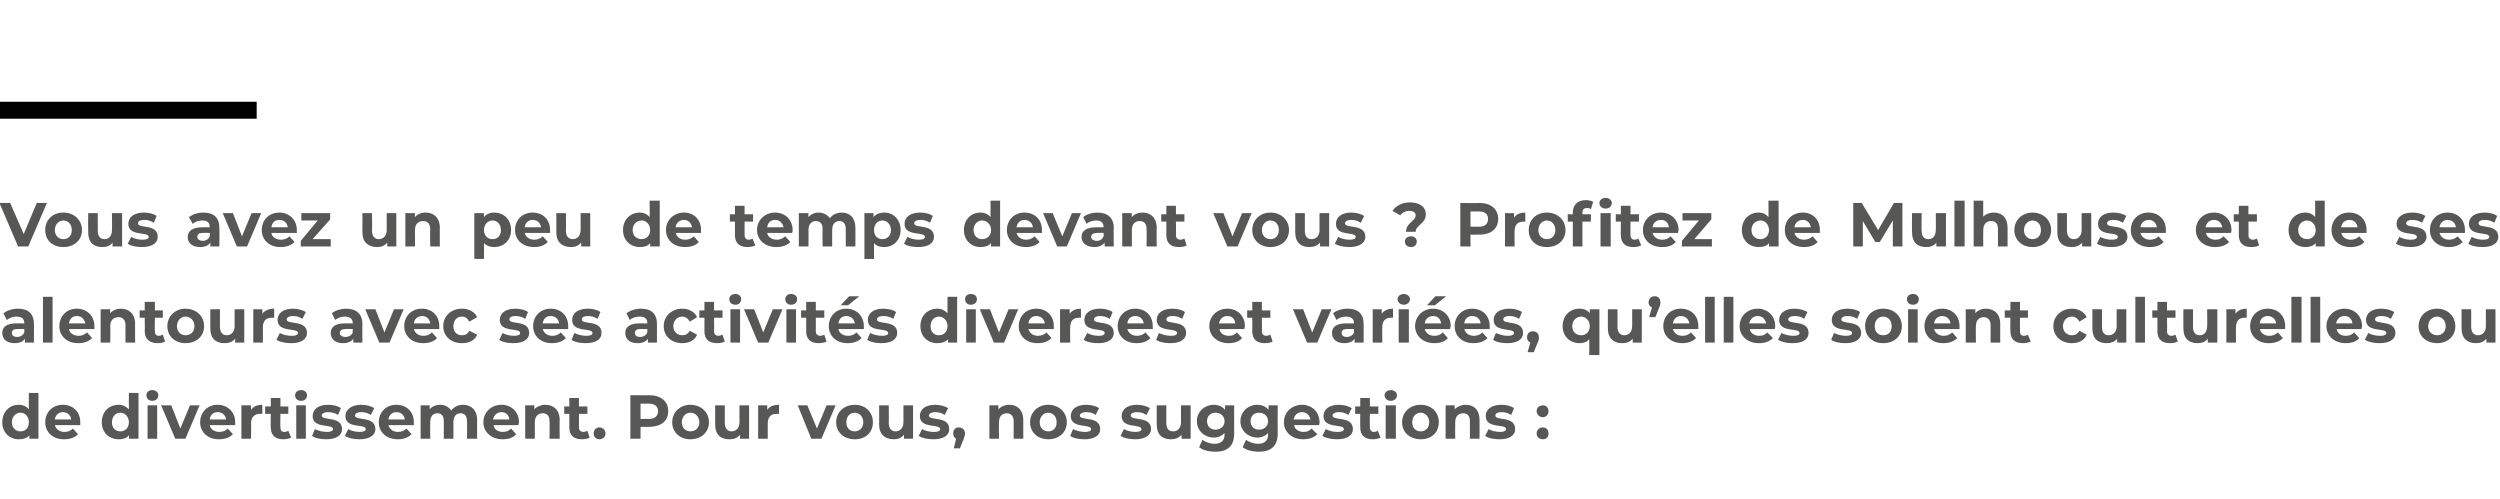 <?xml version="1.0" standalone="no"?><!DOCTYPE svg PUBLIC "-//W3C//DTD SVG 1.1//EN" "http://www.w3.org/Graphics/SVG/1.1/DTD/svg11.dtd"><svg xmlns="http://www.w3.org/2000/svg" version="1.1" width="442.2px" height="88.3px" viewBox="0 -33 442.2 88.3" style="top:-33px">  <desc>Vous avez un peu de temps devant vous Profitez de Mulhouse et de ses alentours avec ses activités diverses et varié</desc>  <defs/>  <g class="svg-textframe-paragraphrules">    <line class="svg-paragraph-ruleabove" y1="-13.5" y2="-13.5" x1="0" x2="45.4" stroke="#000" stroke-width="3"/>  </g>  <g id="Polygon8075">    <path d="M 6.8 36.5 L 6.8 44.6 L 5.2 44.6 C 5.2 44.6 5.18 43.97 5.2 44 C 4.8 44.5 4.1 44.7 3.3 44.7 C 1.7 44.7 0.4 43.5 0.4 41.7 C 0.4 39.8 1.7 38.6 3.3 38.6 C 4.1 38.6 4.7 38.9 5.1 39.4 C 5.1 39.36 5.1 36.5 5.1 36.5 L 6.8 36.5 Z M 5.1 41.7 C 5.1 40.7 4.5 40 3.6 40 C 2.8 40 2.1 40.7 2.1 41.7 C 2.1 42.7 2.8 43.3 3.6 43.3 C 4.5 43.3 5.1 42.7 5.1 41.7 Z M 14.2 42.2 C 14.2 42.2 9.7 42.2 9.7 42.2 C 9.9 42.9 10.5 43.4 11.4 43.4 C 12 43.4 12.5 43.2 12.9 42.8 C 12.9 42.8 13.8 43.8 13.8 43.8 C 13.2 44.4 12.4 44.7 11.3 44.7 C 9.3 44.7 8 43.4 8 41.7 C 8 39.9 9.3 38.6 11.1 38.6 C 12.9 38.6 14.2 39.8 14.2 41.7 C 14.2 41.8 14.2 42 14.2 42.2 Z M 9.7 41.2 C 9.7 41.2 12.6 41.2 12.6 41.2 C 12.5 40.4 11.9 39.9 11.1 39.9 C 10.4 39.9 9.8 40.4 9.7 41.2 Z M 24.5 36.5 L 24.5 44.6 L 22.8 44.6 C 22.8 44.6 22.85 43.97 22.8 44 C 22.4 44.5 21.8 44.7 21 44.7 C 19.3 44.7 18 43.5 18 41.7 C 18 39.8 19.3 38.6 21 38.6 C 21.7 38.6 22.3 38.9 22.8 39.4 C 22.77 39.36 22.8 36.5 22.8 36.5 L 24.5 36.5 Z M 22.8 41.7 C 22.8 40.7 22.1 40 21.3 40 C 20.4 40 19.8 40.7 19.8 41.7 C 19.8 42.7 20.4 43.3 21.3 43.3 C 22.1 43.3 22.8 42.7 22.8 41.7 Z M 25.9 36.9 C 25.9 36.4 26.3 36 26.9 36 C 27.6 36 28 36.4 28 36.9 C 28 37.5 27.6 37.9 26.9 37.9 C 26.3 37.9 25.9 37.5 25.9 36.9 Z M 26.1 38.7 L 27.8 38.7 L 27.8 44.6 L 26.1 44.6 L 26.1 38.7 Z M 35.3 38.7 L 32.8 44.6 L 31 44.6 L 28.5 38.7 L 30.3 38.7 L 31.9 42.8 L 33.6 38.7 L 35.3 38.7 Z M 41.6 42.2 C 41.6 42.2 37.1 42.2 37.1 42.2 C 37.2 42.9 37.9 43.4 38.8 43.4 C 39.4 43.4 39.9 43.2 40.3 42.8 C 40.3 42.8 41.2 43.8 41.2 43.8 C 40.6 44.4 39.8 44.7 38.7 44.7 C 36.7 44.7 35.4 43.4 35.4 41.7 C 35.4 39.9 36.7 38.6 38.5 38.6 C 40.2 38.6 41.6 39.8 41.6 41.7 C 41.6 41.8 41.6 42 41.6 42.2 Z M 37.1 41.2 C 37.1 41.2 40 41.2 40 41.2 C 39.9 40.4 39.3 39.9 38.5 39.9 C 37.7 39.9 37.2 40.4 37.1 41.2 Z M 46.4 38.6 C 46.4 38.6 46.4 40.2 46.4 40.2 C 46.3 40.2 46.2 40.2 46 40.2 C 45.1 40.2 44.4 40.7 44.4 41.9 C 44.45 41.85 44.4 44.6 44.4 44.6 L 42.7 44.6 L 42.7 38.7 L 44.4 38.7 C 44.4 38.7 44.37 39.51 44.4 39.5 C 44.8 38.9 45.5 38.6 46.4 38.6 Z M 51.5 44.4 C 51.1 44.6 50.6 44.7 50.1 44.7 C 48.7 44.7 47.9 44 47.9 42.6 C 47.85 42.61 47.9 40.2 47.9 40.2 L 46.9 40.2 L 46.9 38.9 L 47.9 38.9 L 47.9 37.4 L 49.6 37.4 L 49.6 38.9 L 51 38.9 L 51 40.2 L 49.6 40.2 C 49.6 40.2 49.56 42.59 49.6 42.6 C 49.6 43.1 49.8 43.4 50.3 43.4 C 50.6 43.4 50.8 43.3 51 43.2 C 51 43.2 51.5 44.4 51.5 44.4 Z M 52.2 36.9 C 52.2 36.4 52.6 36 53.3 36 C 53.9 36 54.3 36.4 54.3 36.9 C 54.3 37.5 53.9 37.9 53.3 37.9 C 52.6 37.9 52.2 37.5 52.2 36.9 Z M 52.4 38.7 L 54.1 38.7 L 54.1 44.6 L 52.4 44.6 L 52.4 38.7 Z M 55.2 44.1 C 55.2 44.1 55.7 42.9 55.7 42.9 C 56.3 43.2 57.1 43.4 57.8 43.4 C 58.6 43.4 58.9 43.2 58.9 42.9 C 58.9 41.9 55.3 42.9 55.3 40.6 C 55.3 39.4 56.3 38.6 58 38.6 C 58.9 38.6 59.8 38.8 60.3 39.2 C 60.3 39.2 59.8 40.4 59.8 40.4 C 59.2 40 58.6 39.9 58 39.9 C 57.3 39.9 56.9 40.2 56.9 40.5 C 56.9 41.5 60.5 40.5 60.5 42.9 C 60.5 44 59.5 44.7 57.7 44.7 C 56.7 44.7 55.7 44.5 55.2 44.1 Z M 61 44.1 C 61 44.1 61.6 42.9 61.6 42.9 C 62.1 43.2 62.9 43.4 63.6 43.4 C 64.4 43.4 64.7 43.2 64.7 42.9 C 64.7 41.9 61.1 42.9 61.1 40.6 C 61.1 39.4 62.2 38.6 63.9 38.6 C 64.7 38.6 65.6 38.8 66.2 39.2 C 66.2 39.2 65.6 40.4 65.6 40.4 C 65 40 64.4 39.9 63.9 39.9 C 63.1 39.9 62.8 40.2 62.8 40.5 C 62.8 41.5 66.4 40.5 66.4 42.9 C 66.4 44 65.3 44.7 63.6 44.7 C 62.6 44.7 61.6 44.5 61 44.1 Z M 73.2 42.2 C 73.2 42.2 68.7 42.2 68.7 42.2 C 68.9 42.9 69.5 43.4 70.4 43.4 C 71 43.4 71.5 43.2 71.9 42.8 C 71.9 42.8 72.8 43.8 72.8 43.8 C 72.2 44.4 71.4 44.7 70.4 44.7 C 68.3 44.7 67 43.4 67 41.7 C 67 39.9 68.3 38.6 70.1 38.6 C 71.9 38.6 73.2 39.8 73.2 41.7 C 73.2 41.8 73.2 42 73.2 42.2 Z M 68.7 41.2 C 68.7 41.2 71.6 41.2 71.6 41.2 C 71.5 40.4 70.9 39.9 70.1 39.9 C 69.4 39.9 68.8 40.4 68.7 41.2 Z M 84.4 41.3 C 84.36 41.26 84.4 44.6 84.4 44.6 L 82.6 44.6 C 82.6 44.6 82.64 41.52 82.6 41.5 C 82.6 40.6 82.2 40.1 81.5 40.1 C 80.7 40.1 80.2 40.6 80.2 41.7 C 80.21 41.68 80.2 44.6 80.2 44.6 L 78.5 44.6 C 78.5 44.6 78.5 41.52 78.5 41.5 C 78.5 40.6 78.1 40.1 77.4 40.1 C 76.6 40.1 76.1 40.6 76.1 41.7 C 76.07 41.68 76.1 44.6 76.1 44.6 L 74.4 44.6 L 74.4 38.7 L 76 38.7 C 76 38.7 76 39.41 76 39.4 C 76.4 38.9 77.1 38.6 77.9 38.6 C 78.7 38.6 79.4 39 79.8 39.6 C 80.3 39 81 38.6 81.9 38.6 C 83.3 38.6 84.4 39.5 84.4 41.3 Z M 91.7 42.2 C 91.7 42.2 87.3 42.2 87.3 42.2 C 87.4 42.9 88 43.4 88.9 43.4 C 89.6 43.4 90 43.2 90.4 42.8 C 90.4 42.8 91.3 43.8 91.3 43.8 C 90.8 44.4 90 44.7 88.9 44.7 C 86.9 44.7 85.5 43.4 85.5 41.7 C 85.5 39.9 86.9 38.6 88.7 38.6 C 90.4 38.6 91.8 39.8 91.8 41.7 C 91.8 41.8 91.7 42 91.7 42.2 Z M 87.2 41.2 C 87.2 41.2 90.1 41.2 90.1 41.2 C 90 40.4 89.5 39.9 88.7 39.9 C 87.9 39.9 87.4 40.4 87.2 41.2 Z M 99 41.3 C 98.95 41.26 99 44.6 99 44.6 L 97.2 44.6 C 97.2 44.6 97.24 41.52 97.2 41.5 C 97.2 40.6 96.8 40.1 96 40.1 C 95.2 40.1 94.6 40.6 94.6 41.7 C 94.62 41.72 94.6 44.6 94.6 44.6 L 92.9 44.6 L 92.9 38.7 L 94.5 38.7 C 94.5 38.7 94.54 39.42 94.5 39.4 C 95 38.9 95.7 38.6 96.5 38.6 C 97.9 38.6 99 39.5 99 41.3 Z M 104.3 44.4 C 104 44.6 103.5 44.7 102.9 44.7 C 101.5 44.7 100.7 44 100.7 42.6 C 100.72 42.61 100.7 40.2 100.7 40.2 L 99.8 40.2 L 99.8 38.9 L 100.7 38.9 L 100.7 37.4 L 102.4 37.4 L 102.4 38.9 L 103.9 38.9 L 103.9 40.2 L 102.4 40.2 C 102.4 40.2 102.43 42.59 102.4 42.6 C 102.4 43.1 102.7 43.4 103.2 43.4 C 103.4 43.4 103.7 43.3 103.9 43.2 C 103.9 43.2 104.3 44.4 104.3 44.4 Z M 105 43.7 C 105 43 105.5 42.6 106 42.6 C 106.6 42.6 107.1 43 107.1 43.7 C 107.1 44.3 106.6 44.7 106 44.7 C 105.5 44.7 105 44.3 105 43.7 Z M 118.2 39.7 C 118.2 41.5 116.9 42.5 114.8 42.5 C 114.85 42.52 113.3 42.5 113.3 42.5 L 113.3 44.6 L 111.5 44.6 L 111.5 36.9 C 111.5 36.9 114.85 36.95 114.8 36.9 C 116.9 36.9 118.2 38 118.2 39.7 Z M 116.4 39.7 C 116.4 38.9 115.8 38.4 114.8 38.4 C 114.75 38.4 113.3 38.4 113.3 38.4 L 113.3 41.1 C 113.3 41.1 114.75 41.07 114.8 41.1 C 115.8 41.1 116.4 40.6 116.4 39.7 Z M 118.9 41.7 C 118.9 39.9 120.3 38.6 122.1 38.6 C 124 38.6 125.4 39.9 125.4 41.7 C 125.4 43.5 124 44.7 122.1 44.7 C 120.3 44.7 118.9 43.5 118.9 41.7 Z M 123.7 41.7 C 123.7 40.7 123 40 122.1 40 C 121.3 40 120.6 40.7 120.6 41.7 C 120.6 42.7 121.3 43.3 122.1 43.3 C 123 43.3 123.7 42.7 123.7 41.7 Z M 132.5 38.7 L 132.5 44.6 L 130.9 44.6 C 130.9 44.6 130.87 43.94 130.9 43.9 C 130.4 44.5 129.8 44.7 129 44.7 C 127.5 44.7 126.5 43.9 126.5 42.1 C 126.5 42.07 126.5 38.7 126.5 38.7 L 128.2 38.7 C 128.2 38.7 128.21 41.82 128.2 41.8 C 128.2 42.8 128.7 43.3 129.4 43.3 C 130.2 43.3 130.8 42.7 130.8 41.7 C 130.78 41.66 130.8 38.7 130.8 38.7 L 132.5 38.7 Z M 137.8 38.6 C 137.8 38.6 137.8 40.2 137.8 40.2 C 137.6 40.2 137.5 40.2 137.4 40.2 C 136.4 40.2 135.8 40.7 135.8 41.9 C 135.8 41.85 135.8 44.6 135.8 44.6 L 134.1 44.6 L 134.1 38.7 L 135.7 38.7 C 135.7 38.7 135.73 39.51 135.7 39.5 C 136.1 38.9 136.8 38.6 137.8 38.6 Z M 147.8 38.7 L 145.3 44.6 L 143.5 44.6 L 141.1 38.7 L 142.8 38.7 L 144.5 42.8 L 146.2 38.7 L 147.8 38.7 Z M 147.9 41.7 C 147.9 39.9 149.3 38.6 151.2 38.6 C 153.1 38.6 154.4 39.9 154.4 41.7 C 154.4 43.5 153.1 44.7 151.2 44.7 C 149.3 44.7 147.9 43.5 147.9 41.7 Z M 152.7 41.7 C 152.7 40.7 152 40 151.2 40 C 150.3 40 149.7 40.7 149.7 41.7 C 149.7 42.7 150.3 43.3 151.2 43.3 C 152 43.3 152.7 42.7 152.7 41.7 Z M 161.5 38.7 L 161.5 44.6 L 159.9 44.6 C 159.9 44.6 159.9 43.94 159.9 43.9 C 159.4 44.5 158.8 44.7 158.1 44.7 C 156.6 44.7 155.5 43.9 155.5 42.1 C 155.53 42.07 155.5 38.7 155.5 38.7 L 157.2 38.7 C 157.2 38.7 157.24 41.82 157.2 41.8 C 157.2 42.8 157.7 43.3 158.4 43.3 C 159.2 43.3 159.8 42.7 159.8 41.7 C 159.81 41.66 159.8 38.7 159.8 38.7 L 161.5 38.7 Z M 162.5 44.1 C 162.5 44.1 163.1 42.9 163.1 42.9 C 163.6 43.2 164.4 43.4 165.2 43.4 C 166 43.4 166.3 43.2 166.3 42.9 C 166.3 41.9 162.7 42.9 162.7 40.6 C 162.7 39.4 163.7 38.6 165.4 38.6 C 166.2 38.6 167.1 38.8 167.7 39.2 C 167.7 39.2 167.1 40.4 167.1 40.4 C 166.5 40 166 39.9 165.4 39.9 C 164.7 39.9 164.3 40.2 164.3 40.5 C 164.3 41.5 167.9 40.5 167.9 42.9 C 167.9 44 166.9 44.7 165.1 44.7 C 164.1 44.7 163.1 44.5 162.5 44.1 Z M 170.7 43.7 C 170.7 43.9 170.6 44.2 170.4 44.8 C 170.38 44.76 169.8 46.3 169.8 46.3 L 168.7 46.3 C 168.7 46.3 169.15 44.59 169.1 44.6 C 168.8 44.4 168.6 44.1 168.6 43.7 C 168.6 43 169 42.6 169.6 42.6 C 170.2 42.6 170.7 43 170.7 43.7 Z M 181 41.3 C 181 41.26 181 44.6 181 44.6 L 179.3 44.6 C 179.3 44.6 179.29 41.52 179.3 41.5 C 179.3 40.6 178.8 40.1 178.1 40.1 C 177.3 40.1 176.7 40.6 176.7 41.7 C 176.67 41.72 176.7 44.6 176.7 44.6 L 175 44.6 L 175 38.7 L 176.6 38.7 C 176.6 38.7 176.59 39.42 176.6 39.4 C 177.1 38.9 177.7 38.6 178.6 38.6 C 179.9 38.6 181 39.5 181 41.3 Z M 182.2 41.7 C 182.2 39.9 183.6 38.6 185.4 38.6 C 187.3 38.6 188.7 39.9 188.7 41.7 C 188.7 43.5 187.3 44.7 185.4 44.7 C 183.6 44.7 182.2 43.5 182.2 41.7 Z M 186.9 41.7 C 186.9 40.7 186.3 40 185.4 40 C 184.6 40 183.9 40.7 183.9 41.7 C 183.9 42.7 184.6 43.3 185.4 43.3 C 186.3 43.3 186.9 42.7 186.9 41.7 Z M 189.3 44.1 C 189.3 44.1 189.8 42.9 189.8 42.9 C 190.4 43.2 191.2 43.4 191.9 43.4 C 192.7 43.4 193 43.2 193 42.9 C 193 41.9 189.4 42.9 189.4 40.6 C 189.4 39.4 190.4 38.6 192.1 38.6 C 192.9 38.6 193.9 38.8 194.4 39.2 C 194.4 39.2 193.8 40.4 193.8 40.4 C 193.3 40 192.7 39.9 192.1 39.9 C 191.4 39.9 191 40.2 191 40.5 C 191 41.5 194.6 40.5 194.6 42.9 C 194.6 44 193.6 44.7 191.8 44.7 C 190.8 44.7 189.8 44.5 189.3 44.1 Z M 198.2 44.1 C 198.2 44.1 198.8 42.9 198.8 42.9 C 199.3 43.2 200.1 43.4 200.8 43.4 C 201.6 43.4 201.9 43.2 201.9 42.9 C 201.9 41.9 198.4 42.9 198.4 40.6 C 198.4 39.4 199.4 38.6 201.1 38.6 C 201.9 38.6 202.8 38.8 203.4 39.2 C 203.4 39.2 202.8 40.4 202.8 40.4 C 202.2 40 201.6 39.9 201.1 39.9 C 200.3 39.9 200 40.2 200 40.5 C 200 41.5 203.6 40.5 203.6 42.9 C 203.6 44 202.5 44.7 200.8 44.7 C 199.8 44.7 198.8 44.5 198.2 44.1 Z M 210.6 38.7 L 210.6 44.6 L 209 44.6 C 209 44.6 208.95 43.94 209 43.9 C 208.5 44.5 207.8 44.7 207.1 44.7 C 205.6 44.7 204.6 43.9 204.6 42.1 C 204.59 42.07 204.6 38.7 204.6 38.7 L 206.3 38.7 C 206.3 38.7 206.3 41.82 206.3 41.8 C 206.3 42.8 206.7 43.3 207.5 43.3 C 208.3 43.3 208.9 42.7 208.9 41.7 C 208.87 41.66 208.9 38.7 208.9 38.7 L 210.6 38.7 Z M 218.3 38.7 C 218.3 38.7 218.28 43.66 218.3 43.7 C 218.3 45.9 217.1 46.9 215 46.9 C 213.8 46.9 212.7 46.6 212.1 46.1 C 212.1 46.1 212.7 44.8 212.7 44.8 C 213.2 45.2 214.1 45.5 214.8 45.5 C 216 45.5 216.6 44.9 216.6 43.9 C 216.6 43.9 216.6 43.6 216.6 43.6 C 216.1 44.1 215.5 44.4 214.7 44.4 C 213.1 44.4 211.7 43.2 211.7 41.5 C 211.7 39.8 213.1 38.6 214.7 38.6 C 215.5 38.6 216.2 38.9 216.7 39.5 C 216.65 39.49 216.7 38.7 216.7 38.7 L 218.3 38.7 Z M 216.6 41.5 C 216.6 40.6 215.9 40 215 40 C 214.1 40 213.5 40.6 213.5 41.5 C 213.5 42.4 214.1 43 215 43 C 215.9 43 216.6 42.4 216.6 41.5 Z M 226 38.7 C 226 38.7 225.98 43.66 226 43.7 C 226 45.9 224.8 46.9 222.7 46.9 C 221.5 46.9 220.4 46.6 219.8 46.1 C 219.8 46.1 220.4 44.8 220.4 44.8 C 220.9 45.2 221.8 45.5 222.5 45.5 C 223.7 45.5 224.3 44.9 224.3 43.9 C 224.3 43.9 224.3 43.6 224.3 43.6 C 223.8 44.1 223.2 44.4 222.4 44.4 C 220.8 44.4 219.4 43.2 219.4 41.5 C 219.4 39.8 220.8 38.6 222.4 38.6 C 223.2 38.6 223.9 38.9 224.4 39.5 C 224.35 39.49 224.4 38.7 224.4 38.7 L 226 38.7 Z M 224.3 41.5 C 224.3 40.6 223.6 40 222.7 40 C 221.8 40 221.2 40.6 221.2 41.5 C 221.2 42.4 221.8 43 222.7 43 C 223.6 43 224.3 42.4 224.3 41.5 Z M 233.3 42.2 C 233.3 42.2 228.9 42.2 228.9 42.2 C 229 42.9 229.7 43.4 230.6 43.4 C 231.2 43.4 231.6 43.2 232 42.8 C 232 42.8 233 43.8 233 43.8 C 232.4 44.4 231.6 44.7 230.5 44.7 C 228.5 44.7 227.1 43.4 227.1 41.7 C 227.1 39.9 228.5 38.6 230.3 38.6 C 232 38.6 233.4 39.8 233.4 41.7 C 233.4 41.8 233.4 42 233.3 42.2 Z M 228.8 41.2 C 228.8 41.2 231.8 41.2 231.8 41.2 C 231.6 40.4 231.1 39.9 230.3 39.9 C 229.5 39.9 229 40.4 228.8 41.2 Z M 233.9 44.1 C 233.9 44.1 234.5 42.9 234.5 42.9 C 235 43.2 235.8 43.4 236.6 43.4 C 237.4 43.4 237.7 43.2 237.7 42.9 C 237.7 41.9 234.1 42.9 234.1 40.6 C 234.1 39.4 235.1 38.6 236.8 38.6 C 237.6 38.6 238.5 38.8 239.1 39.2 C 239.1 39.2 238.5 40.4 238.5 40.4 C 237.9 40 237.4 39.9 236.8 39.9 C 236.1 39.9 235.7 40.2 235.7 40.5 C 235.7 41.5 239.3 40.5 239.3 42.9 C 239.3 44 238.3 44.7 236.5 44.7 C 235.5 44.7 234.5 44.5 233.9 44.1 Z M 244.2 44.4 C 243.8 44.6 243.3 44.7 242.8 44.7 C 241.4 44.7 240.6 44 240.6 42.6 C 240.57 42.61 240.6 40.2 240.6 40.2 L 239.7 40.2 L 239.7 38.9 L 240.6 38.9 L 240.6 37.4 L 242.3 37.4 L 242.3 38.9 L 243.8 38.9 L 243.8 40.2 L 242.3 40.2 C 242.3 40.2 242.28 42.59 242.3 42.6 C 242.3 43.1 242.6 43.4 243 43.4 C 243.3 43.4 243.5 43.3 243.7 43.2 C 243.7 43.2 244.2 44.4 244.2 44.4 Z M 244.9 36.9 C 244.9 36.4 245.4 36 246 36 C 246.6 36 247.1 36.4 247.1 36.9 C 247.1 37.5 246.6 37.9 246 37.9 C 245.4 37.9 244.9 37.5 244.9 36.9 Z M 245.1 38.7 L 246.9 38.7 L 246.9 44.6 L 245.1 44.6 L 245.1 38.7 Z M 248 41.7 C 248 39.9 249.4 38.6 251.3 38.6 C 253.2 38.6 254.5 39.9 254.5 41.7 C 254.5 43.5 253.2 44.7 251.3 44.7 C 249.4 44.7 248 43.5 248 41.7 Z M 252.8 41.7 C 252.8 40.7 252.1 40 251.3 40 C 250.4 40 249.8 40.7 249.8 41.7 C 249.8 42.7 250.4 43.3 251.3 43.3 C 252.1 43.3 252.8 42.7 252.8 41.7 Z M 261.7 41.3 C 261.71 41.26 261.7 44.6 261.7 44.6 L 260 44.6 C 260 44.6 259.99 41.52 260 41.5 C 260 40.6 259.6 40.1 258.8 40.1 C 258 40.1 257.4 40.6 257.4 41.7 C 257.37 41.72 257.4 44.6 257.4 44.6 L 255.7 44.6 L 255.7 38.7 L 257.3 38.7 C 257.3 38.7 257.3 39.42 257.3 39.4 C 257.8 38.9 258.5 38.6 259.3 38.6 C 260.7 38.6 261.7 39.5 261.7 41.3 Z M 262.7 44.1 C 262.7 44.1 263.3 42.9 263.3 42.9 C 263.8 43.2 264.6 43.4 265.3 43.4 C 266.1 43.4 266.4 43.2 266.4 42.9 C 266.4 41.9 262.8 42.9 262.8 40.6 C 262.8 39.4 263.8 38.6 265.6 38.6 C 266.4 38.6 267.3 38.8 267.8 39.2 C 267.8 39.2 267.3 40.4 267.3 40.4 C 266.7 40 266.1 39.9 265.6 39.9 C 264.8 39.9 264.5 40.2 264.5 40.5 C 264.5 41.5 268 40.5 268 42.9 C 268 44 267 44.7 265.3 44.7 C 264.2 44.7 263.2 44.5 262.7 44.1 Z M 271.8 39.7 C 271.8 39.1 272.3 38.7 272.9 38.7 C 273.5 38.7 273.9 39.1 273.9 39.7 C 273.9 40.3 273.5 40.8 272.9 40.8 C 272.3 40.8 271.8 40.3 271.8 39.7 Z M 271.8 43.7 C 271.8 43 272.3 42.6 272.9 42.6 C 273.5 42.6 273.9 43 273.9 43.7 C 273.9 44.3 273.5 44.7 272.9 44.7 C 272.3 44.7 271.8 44.3 271.8 43.7 Z " stroke="none" fill="#575756"/>  </g>  <g id="Polygon8074">    <path d="M 6 24.3 C 6.03 24.27 6 27.6 6 27.6 L 4.4 27.6 C 4.4 27.6 4.42 26.91 4.4 26.9 C 4.1 27.4 3.5 27.7 2.6 27.7 C 1.2 27.7 0.4 27 0.4 25.9 C 0.4 24.9 1.1 24.2 2.9 24.2 C 2.9 24.2 4.3 24.2 4.3 24.2 C 4.3 23.4 3.9 23 2.9 23 C 2.3 23 1.7 23.2 1.2 23.6 C 1.2 23.6 0.6 22.4 0.6 22.4 C 1.3 21.9 2.2 21.6 3.2 21.6 C 5 21.6 6 22.5 6 24.3 Z M 4.3 25.8 C 4.31 25.78 4.3 25.2 4.3 25.2 C 4.3 25.2 3.13 25.17 3.1 25.2 C 2.3 25.2 2.1 25.5 2.1 25.9 C 2.1 26.3 2.4 26.6 3 26.6 C 3.6 26.6 4.1 26.3 4.3 25.8 Z M 7.6 19.5 L 9.3 19.5 L 9.3 27.6 L 7.6 27.6 L 7.6 19.5 Z M 16.7 25.2 C 16.7 25.2 12.2 25.2 12.2 25.2 C 12.3 25.9 13 26.4 13.9 26.4 C 14.5 26.4 14.9 26.2 15.4 25.8 C 15.4 25.8 16.3 26.8 16.3 26.8 C 15.7 27.4 14.9 27.7 13.8 27.7 C 11.8 27.7 10.5 26.4 10.5 24.7 C 10.5 22.9 11.8 21.6 13.6 21.6 C 15.3 21.6 16.7 22.8 16.7 24.7 C 16.7 24.8 16.7 25 16.7 25.2 Z M 12.2 24.2 C 12.2 24.2 15.1 24.2 15.1 24.2 C 14.9 23.4 14.4 22.9 13.6 22.9 C 12.8 22.9 12.3 23.4 12.2 24.2 Z M 23.9 24.3 C 23.88 24.26 23.9 27.6 23.9 27.6 L 22.2 27.6 C 22.2 27.6 22.17 24.52 22.2 24.5 C 22.2 23.6 21.7 23.1 21 23.1 C 20.1 23.1 19.5 23.6 19.5 24.7 C 19.55 24.72 19.5 27.6 19.5 27.6 L 17.8 27.6 L 17.8 21.7 L 19.5 21.7 C 19.5 21.7 19.47 22.42 19.5 22.4 C 19.9 21.9 20.6 21.6 21.4 21.6 C 22.8 21.6 23.9 22.5 23.9 24.3 Z M 29.2 27.4 C 28.9 27.6 28.4 27.7 27.9 27.7 C 26.5 27.7 25.6 27 25.6 25.6 C 25.64 25.61 25.6 23.2 25.6 23.2 L 24.7 23.2 L 24.7 21.9 L 25.6 21.9 L 25.6 20.4 L 27.4 20.4 L 27.4 21.9 L 28.8 21.9 L 28.8 23.2 L 27.4 23.2 C 27.4 23.2 27.36 25.59 27.4 25.6 C 27.4 26.1 27.6 26.4 28.1 26.4 C 28.3 26.4 28.6 26.3 28.8 26.2 C 28.8 26.2 29.2 27.4 29.2 27.4 Z M 29.6 24.7 C 29.6 22.9 31 21.6 32.8 21.6 C 34.7 21.6 36.1 22.9 36.1 24.7 C 36.1 26.5 34.7 27.7 32.8 27.7 C 31 27.7 29.6 26.5 29.6 24.7 Z M 34.4 24.7 C 34.4 23.7 33.7 23 32.8 23 C 32 23 31.3 23.7 31.3 24.7 C 31.3 25.7 32 26.3 32.8 26.3 C 33.7 26.3 34.4 25.7 34.4 24.7 Z M 43.2 21.7 L 43.2 27.6 L 41.6 27.6 C 41.6 27.6 41.57 26.94 41.6 26.9 C 41.1 27.5 40.5 27.7 39.7 27.7 C 38.2 27.7 37.2 26.9 37.2 25.1 C 37.2 25.07 37.2 21.7 37.2 21.7 L 38.9 21.7 C 38.9 21.7 38.92 24.82 38.9 24.8 C 38.9 25.8 39.4 26.3 40.1 26.3 C 40.9 26.3 41.5 25.7 41.5 24.7 C 41.48 24.66 41.5 21.7 41.5 21.7 L 43.2 21.7 Z M 48.5 21.6 C 48.5 21.6 48.5 23.2 48.5 23.2 C 48.3 23.2 48.2 23.2 48.1 23.2 C 47.1 23.2 46.5 23.7 46.5 24.9 C 46.51 24.85 46.5 27.6 46.5 27.6 L 44.8 27.6 L 44.8 21.7 L 46.4 21.7 C 46.4 21.7 46.43 22.51 46.4 22.5 C 46.8 21.9 47.6 21.6 48.5 21.6 Z M 48.9 27.1 C 48.9 27.1 49.5 25.9 49.5 25.9 C 50 26.2 50.8 26.4 51.6 26.4 C 52.4 26.4 52.7 26.2 52.7 25.9 C 52.7 24.9 49.1 25.9 49.1 23.6 C 49.1 22.4 50.1 21.6 51.8 21.6 C 52.6 21.6 53.5 21.8 54.1 22.2 C 54.1 22.2 53.5 23.4 53.5 23.4 C 52.9 23 52.4 22.9 51.8 22.9 C 51.1 22.9 50.7 23.2 50.7 23.5 C 50.7 24.5 54.3 23.5 54.3 25.9 C 54.3 27 53.3 27.7 51.5 27.7 C 50.5 27.7 49.5 27.5 48.9 27.1 Z M 64.1 24.3 C 64.07 24.27 64.1 27.6 64.1 27.6 L 62.5 27.6 C 62.5 27.6 62.47 26.91 62.5 26.9 C 62.2 27.4 61.5 27.7 60.7 27.7 C 59.3 27.7 58.5 27 58.5 25.9 C 58.5 24.9 59.2 24.2 61 24.2 C 61 24.2 62.4 24.2 62.4 24.2 C 62.4 23.4 61.9 23 61 23 C 60.4 23 59.7 23.2 59.3 23.6 C 59.3 23.6 58.7 22.4 58.7 22.4 C 59.3 21.9 60.3 21.6 61.2 21.6 C 63 21.6 64.1 22.5 64.1 24.3 Z M 62.4 25.8 C 62.36 25.78 62.4 25.2 62.4 25.2 C 62.4 25.2 61.18 25.17 61.2 25.2 C 60.4 25.2 60.1 25.5 60.1 25.9 C 60.1 26.3 60.5 26.6 61.1 26.6 C 61.7 26.6 62.2 26.3 62.4 25.8 Z M 71.4 21.7 L 68.9 27.6 L 67.1 27.6 L 64.6 21.7 L 66.4 21.7 L 68 25.8 L 69.7 21.7 L 71.4 21.7 Z M 77.7 25.2 C 77.7 25.2 73.2 25.2 73.2 25.2 C 73.4 25.9 74 26.4 74.9 26.4 C 75.5 26.4 76 26.2 76.4 25.8 C 76.4 25.8 77.3 26.8 77.3 26.8 C 76.8 27.4 75.9 27.7 74.9 27.7 C 72.8 27.7 71.5 26.4 71.5 24.7 C 71.5 22.9 72.8 21.6 74.6 21.6 C 76.4 21.6 77.7 22.8 77.7 24.7 C 77.7 24.8 77.7 25 77.7 25.2 Z M 73.2 24.2 C 73.2 24.2 76.1 24.2 76.1 24.2 C 76 23.4 75.4 22.9 74.7 22.9 C 73.9 22.9 73.3 23.4 73.2 24.2 Z M 78.4 24.7 C 78.4 22.9 79.8 21.6 81.7 21.6 C 83 21.6 84 22.2 84.4 23.1 C 84.4 23.1 83 23.9 83 23.9 C 82.7 23.3 82.3 23 81.7 23 C 80.8 23 80.2 23.7 80.2 24.7 C 80.2 25.7 80.8 26.3 81.7 26.3 C 82.3 26.3 82.7 26.1 83 25.5 C 83 25.5 84.4 26.2 84.4 26.2 C 84 27.2 83 27.7 81.7 27.7 C 79.8 27.7 78.4 26.5 78.4 24.7 Z M 88.3 27.1 C 88.3 27.1 88.9 25.9 88.9 25.9 C 89.4 26.2 90.2 26.4 90.9 26.4 C 91.7 26.4 92 26.2 92 25.9 C 92 24.9 88.4 25.9 88.4 23.6 C 88.4 22.4 89.4 21.6 91.2 21.6 C 92 21.6 92.9 21.8 93.4 22.2 C 93.4 22.2 92.9 23.4 92.9 23.4 C 92.3 23 91.7 22.9 91.2 22.9 C 90.4 22.9 90.1 23.2 90.1 23.5 C 90.1 24.5 93.6 23.5 93.6 25.9 C 93.6 27 92.6 27.7 90.8 27.7 C 89.8 27.7 88.8 27.5 88.3 27.1 Z M 100.5 25.2 C 100.5 25.2 96 25.2 96 25.2 C 96.2 25.9 96.8 26.4 97.7 26.4 C 98.3 26.4 98.8 26.2 99.2 25.8 C 99.2 25.8 100.1 26.8 100.1 26.8 C 99.5 27.4 98.7 27.7 97.6 27.7 C 95.6 27.7 94.3 26.4 94.3 24.7 C 94.3 22.9 95.6 21.6 97.4 21.6 C 99.2 21.6 100.5 22.8 100.5 24.7 C 100.5 24.8 100.5 25 100.5 25.2 Z M 96 24.2 C 96 24.2 98.9 24.2 98.9 24.2 C 98.8 23.4 98.2 22.9 97.4 22.9 C 96.6 22.9 96.1 23.4 96 24.2 Z M 101.1 27.1 C 101.1 27.1 101.6 25.9 101.6 25.9 C 102.2 26.2 103 26.4 103.7 26.4 C 104.5 26.4 104.8 26.2 104.8 25.9 C 104.8 24.9 101.2 25.9 101.2 23.6 C 101.2 22.4 102.2 21.6 104 21.6 C 104.8 21.6 105.7 21.8 106.2 22.2 C 106.2 22.2 105.7 23.4 105.7 23.4 C 105.1 23 104.5 22.9 104 22.9 C 103.2 22.9 102.9 23.2 102.9 23.5 C 102.9 24.5 106.4 23.5 106.4 25.9 C 106.4 27 105.4 27.7 103.6 27.7 C 102.6 27.7 101.6 27.5 101.1 27.1 Z M 116.2 24.3 C 116.2 24.27 116.2 27.6 116.2 27.6 L 114.6 27.6 C 114.6 27.6 114.6 26.91 114.6 26.9 C 114.3 27.4 113.7 27.7 112.8 27.7 C 111.4 27.7 110.6 27 110.6 25.9 C 110.6 24.9 111.3 24.2 113.1 24.2 C 113.1 24.2 114.5 24.2 114.5 24.2 C 114.5 23.4 114.1 23 113.1 23 C 112.5 23 111.8 23.2 111.4 23.6 C 111.4 23.6 110.8 22.4 110.8 22.4 C 111.5 21.9 112.4 21.6 113.4 21.6 C 115.2 21.6 116.2 22.5 116.2 24.3 Z M 114.5 25.8 C 114.49 25.78 114.5 25.2 114.5 25.2 C 114.5 25.2 113.31 25.17 113.3 25.2 C 112.5 25.2 112.3 25.5 112.3 25.9 C 112.3 26.3 112.6 26.6 113.2 26.6 C 113.8 26.6 114.3 26.3 114.5 25.8 Z M 117.4 24.7 C 117.4 22.9 118.8 21.6 120.7 21.6 C 121.9 21.6 122.9 22.2 123.3 23.1 C 123.3 23.1 122 23.9 122 23.9 C 121.7 23.3 121.2 23 120.7 23 C 119.8 23 119.1 23.7 119.1 24.7 C 119.1 25.7 119.8 26.3 120.7 26.3 C 121.2 26.3 121.7 26.1 122 25.5 C 122 25.5 123.3 26.2 123.3 26.2 C 122.9 27.2 121.9 27.7 120.7 27.7 C 118.8 27.7 117.4 26.5 117.4 24.7 Z M 128.2 27.4 C 127.9 27.6 127.4 27.7 126.8 27.7 C 125.4 27.7 124.6 27 124.6 25.6 C 124.62 25.61 124.6 23.2 124.6 23.2 L 123.7 23.2 L 123.7 21.9 L 124.6 21.9 L 124.6 20.4 L 126.3 20.4 L 126.3 21.9 L 127.8 21.9 L 127.8 23.2 L 126.3 23.2 C 126.3 23.2 126.34 25.59 126.3 25.6 C 126.3 26.1 126.6 26.4 127.1 26.4 C 127.3 26.4 127.6 26.3 127.8 26.2 C 127.8 26.2 128.2 27.4 128.2 27.4 Z M 129 19.9 C 129 19.4 129.4 19 130.1 19 C 130.7 19 131.1 19.4 131.1 19.9 C 131.1 20.5 130.7 20.9 130.1 20.9 C 129.4 20.9 129 20.5 129 19.9 Z M 129.2 21.7 L 130.9 21.7 L 130.9 27.6 L 129.2 27.6 L 129.2 21.7 Z M 138.4 21.7 L 135.9 27.6 L 134.1 27.6 L 131.6 21.7 L 133.4 21.7 L 135 25.8 L 136.7 21.7 L 138.4 21.7 Z M 138.9 19.9 C 138.9 19.4 139.3 19 139.9 19 C 140.6 19 141 19.4 141 19.9 C 141 20.5 140.6 20.9 139.9 20.9 C 139.3 20.9 138.9 20.5 138.9 19.9 Z M 139.1 21.7 L 140.8 21.7 L 140.8 27.6 L 139.1 27.6 L 139.1 21.7 Z M 146.2 27.4 C 145.9 27.6 145.3 27.7 144.8 27.7 C 143.4 27.7 142.6 27 142.6 25.6 C 142.61 25.61 142.6 23.2 142.6 23.2 L 141.7 23.2 L 141.7 21.9 L 142.6 21.9 L 142.6 20.4 L 144.3 20.4 L 144.3 21.9 L 145.8 21.9 L 145.8 23.2 L 144.3 23.2 C 144.3 23.2 144.32 25.59 144.3 25.6 C 144.3 26.1 144.6 26.4 145.1 26.4 C 145.3 26.4 145.6 26.3 145.8 26.2 C 145.8 26.2 146.2 27.4 146.2 27.4 Z M 150 21 L 148.7 21 L 150.2 19.4 L 152 19.4 L 150 21 Z M 152.8 25.2 C 152.8 25.2 148.3 25.2 148.3 25.2 C 148.4 25.9 149.1 26.4 150 26.4 C 150.6 26.4 151.1 26.2 151.5 25.8 C 151.5 25.8 152.4 26.8 152.4 26.8 C 151.8 27.4 151 27.7 149.9 27.7 C 147.9 27.7 146.6 26.4 146.6 24.7 C 146.6 22.9 147.9 21.6 149.7 21.6 C 151.4 21.6 152.8 22.8 152.8 24.7 C 152.8 24.8 152.8 25 152.8 25.2 Z M 148.3 24.2 C 148.3 24.2 151.2 24.2 151.2 24.2 C 151.1 23.4 150.5 22.9 149.7 22.9 C 148.9 22.9 148.4 23.4 148.3 24.2 Z M 153.4 27.1 C 153.4 27.1 153.9 25.9 153.9 25.9 C 154.5 26.2 155.3 26.4 156 26.4 C 156.8 26.4 157.1 26.2 157.1 25.9 C 157.1 24.9 153.5 25.9 153.5 23.6 C 153.5 22.4 154.5 21.6 156.2 21.6 C 157.1 21.6 158 21.8 158.5 22.2 C 158.5 22.2 158 23.4 158 23.4 C 157.4 23 156.8 22.9 156.2 22.9 C 155.5 22.9 155.1 23.2 155.1 23.5 C 155.1 24.5 158.7 23.5 158.7 25.9 C 158.7 27 157.7 27.7 155.9 27.7 C 154.9 27.7 153.9 27.5 153.4 27.1 Z M 169.3 19.5 L 169.3 27.6 L 167.7 27.6 C 167.7 27.6 167.65 26.97 167.7 27 C 167.2 27.5 166.6 27.7 165.8 27.7 C 164.1 27.7 162.8 26.5 162.8 24.7 C 162.8 22.8 164.1 21.6 165.8 21.6 C 166.5 21.6 167.1 21.9 167.6 22.4 C 167.58 22.36 167.6 19.5 167.6 19.5 L 169.3 19.5 Z M 167.6 24.7 C 167.6 23.7 166.9 23 166.1 23 C 165.2 23 164.6 23.7 164.6 24.7 C 164.6 25.7 165.2 26.3 166.1 26.3 C 166.9 26.3 167.6 25.7 167.6 24.7 Z M 170.7 19.9 C 170.7 19.4 171.1 19 171.7 19 C 172.4 19 172.8 19.4 172.8 19.9 C 172.8 20.5 172.4 20.9 171.7 20.9 C 171.1 20.9 170.7 20.5 170.7 19.9 Z M 170.9 21.7 L 172.6 21.7 L 172.6 27.6 L 170.9 27.6 L 170.9 21.7 Z M 180.1 21.7 L 177.6 27.6 L 175.8 27.6 L 173.3 21.7 L 175.1 21.7 L 176.7 25.8 L 178.4 21.7 L 180.1 21.7 Z M 186.4 25.2 C 186.4 25.2 181.9 25.2 181.9 25.2 C 182.1 25.9 182.7 26.4 183.6 26.4 C 184.2 26.4 184.7 26.2 185.1 25.8 C 185.1 25.8 186 26.8 186 26.8 C 185.4 27.4 184.6 27.7 183.5 27.7 C 181.5 27.7 180.2 26.4 180.2 24.7 C 180.2 22.9 181.5 21.6 183.3 21.6 C 185.1 21.6 186.4 22.8 186.4 24.7 C 186.4 24.8 186.4 25 186.4 25.2 Z M 181.9 24.2 C 181.9 24.2 184.8 24.2 184.8 24.2 C 184.7 23.4 184.1 22.9 183.3 22.9 C 182.5 22.9 182 23.4 181.9 24.2 Z M 191.2 21.6 C 191.2 21.6 191.2 23.2 191.2 23.2 C 191.1 23.2 191 23.2 190.8 23.2 C 189.9 23.2 189.3 23.7 189.3 24.9 C 189.26 24.85 189.3 27.6 189.3 27.6 L 187.5 27.6 L 187.5 21.7 L 189.2 21.7 C 189.2 21.7 189.18 22.51 189.2 22.5 C 189.6 21.9 190.3 21.6 191.2 21.6 Z M 191.7 27.1 C 191.7 27.1 192.3 25.9 192.3 25.9 C 192.8 26.2 193.6 26.4 194.3 26.4 C 195.1 26.4 195.4 26.2 195.4 25.9 C 195.4 24.9 191.8 25.9 191.8 23.6 C 191.8 22.4 192.8 21.6 194.6 21.6 C 195.4 21.6 196.3 21.8 196.8 22.2 C 196.8 22.2 196.3 23.4 196.3 23.4 C 195.7 23 195.1 22.9 194.6 22.9 C 193.8 22.9 193.5 23.2 193.5 23.5 C 193.5 24.5 197 23.5 197 25.9 C 197 27 196 27.7 194.3 27.7 C 193.2 27.7 192.2 27.5 191.7 27.1 Z M 203.9 25.2 C 203.9 25.2 199.4 25.2 199.4 25.2 C 199.6 25.9 200.2 26.4 201.1 26.4 C 201.7 26.4 202.2 26.2 202.6 25.8 C 202.6 25.8 203.5 26.8 203.5 26.8 C 202.9 27.4 202.1 27.7 201 27.7 C 199 27.7 197.7 26.4 197.7 24.7 C 197.7 22.9 199 21.6 200.8 21.6 C 202.6 21.6 203.9 22.8 203.9 24.7 C 203.9 24.8 203.9 25 203.9 25.2 Z M 199.4 24.2 C 199.4 24.2 202.3 24.2 202.3 24.2 C 202.2 23.4 201.6 22.9 200.8 22.9 C 200 22.9 199.5 23.4 199.4 24.2 Z M 204.5 27.1 C 204.5 27.1 205 25.9 205 25.9 C 205.6 26.2 206.4 26.4 207.1 26.4 C 207.9 26.4 208.2 26.2 208.2 25.9 C 208.2 24.9 204.6 25.9 204.6 23.6 C 204.6 22.4 205.6 21.6 207.4 21.6 C 208.2 21.6 209.1 21.8 209.6 22.2 C 209.6 22.2 209.1 23.4 209.1 23.4 C 208.5 23 207.9 22.9 207.4 22.9 C 206.6 22.9 206.3 23.2 206.3 23.5 C 206.3 24.5 209.8 23.5 209.8 25.9 C 209.8 27 208.8 27.7 207 27.7 C 206 27.7 205 27.5 204.5 27.1 Z M 220.1 25.2 C 220.1 25.2 215.7 25.2 215.7 25.2 C 215.8 25.9 216.4 26.4 217.4 26.4 C 218 26.4 218.4 26.2 218.8 25.8 C 218.8 25.8 219.7 26.8 219.7 26.8 C 219.2 27.4 218.4 27.7 217.3 27.7 C 215.3 27.7 213.9 26.4 213.9 24.7 C 213.9 22.9 215.3 21.6 217.1 21.6 C 218.8 21.6 220.2 22.8 220.2 24.7 C 220.2 24.8 220.1 25 220.1 25.2 Z M 215.6 24.2 C 215.6 24.2 218.5 24.2 218.5 24.2 C 218.4 23.4 217.9 22.9 217.1 22.9 C 216.3 22.9 215.8 23.4 215.6 24.2 Z M 225.1 27.4 C 224.8 27.6 224.3 27.7 223.7 27.7 C 222.3 27.7 221.5 27 221.5 25.6 C 221.52 25.61 221.5 23.2 221.5 23.2 L 220.6 23.2 L 220.6 21.9 L 221.5 21.9 L 221.5 20.4 L 223.2 20.4 L 223.2 21.9 L 224.7 21.9 L 224.7 23.2 L 223.2 23.2 C 223.2 23.2 223.24 25.59 223.2 25.6 C 223.2 26.1 223.5 26.4 224 26.4 C 224.2 26.4 224.5 26.3 224.7 26.2 C 224.7 26.2 225.1 27.4 225.1 27.4 Z M 235.5 21.7 L 233 27.6 L 231.2 27.6 L 228.7 21.7 L 230.5 21.7 L 232.1 25.8 L 233.8 21.7 L 235.5 21.7 Z M 241.2 24.3 C 241.2 24.27 241.2 27.6 241.2 27.6 L 239.6 27.6 C 239.6 27.6 239.59 26.91 239.6 26.9 C 239.3 27.4 238.7 27.7 237.8 27.7 C 236.4 27.7 235.6 27 235.6 25.9 C 235.6 24.9 236.3 24.2 238.1 24.2 C 238.1 24.2 239.5 24.2 239.5 24.2 C 239.5 23.4 239 23 238.1 23 C 237.5 23 236.8 23.2 236.4 23.6 C 236.4 23.6 235.8 22.4 235.8 22.4 C 236.4 21.9 237.4 21.6 238.4 21.6 C 240.2 21.6 241.2 22.5 241.2 24.3 Z M 239.5 25.8 C 239.48 25.78 239.5 25.2 239.5 25.2 C 239.5 25.2 238.31 25.17 238.3 25.2 C 237.5 25.2 237.3 25.5 237.3 25.9 C 237.3 26.3 237.6 26.6 238.2 26.6 C 238.8 26.6 239.3 26.3 239.5 25.8 Z M 246.4 21.6 C 246.4 21.6 246.4 23.2 246.4 23.2 C 246.3 23.2 246.2 23.2 246 23.2 C 245.1 23.2 244.5 23.7 244.5 24.9 C 244.47 24.85 244.5 27.6 244.5 27.6 L 242.8 27.6 L 242.8 21.7 L 244.4 21.7 C 244.4 21.7 244.39 22.51 244.4 22.5 C 244.8 21.9 245.5 21.6 246.4 21.6 Z M 247.2 19.9 C 247.2 19.4 247.7 19 248.3 19 C 248.9 19 249.4 19.4 249.4 19.9 C 249.4 20.5 248.9 20.9 248.3 20.9 C 247.7 20.9 247.2 20.5 247.2 19.9 Z M 247.4 21.7 L 249.2 21.7 L 249.2 27.6 L 247.4 27.6 L 247.4 21.7 Z M 253.8 21 L 252.4 21 L 253.9 19.4 L 255.8 19.4 L 253.8 21 Z M 256.5 25.2 C 256.5 25.2 252 25.2 252 25.2 C 252.2 25.9 252.8 26.4 253.7 26.4 C 254.4 26.4 254.8 26.2 255.2 25.8 C 255.2 25.8 256.1 26.8 256.1 26.8 C 255.6 27.4 254.8 27.7 253.7 27.7 C 251.7 27.7 250.3 26.4 250.3 24.7 C 250.3 22.9 251.7 21.6 253.5 21.6 C 255.2 21.6 256.6 22.8 256.6 24.7 C 256.6 24.8 256.5 25 256.5 25.2 Z M 252 24.2 C 252 24.2 254.9 24.2 254.9 24.2 C 254.8 23.4 254.3 22.9 253.5 22.9 C 252.7 22.9 252.1 23.4 252 24.2 Z M 263.5 25.2 C 263.5 25.2 259 25.2 259 25.2 C 259.2 25.9 259.8 26.4 260.7 26.4 C 261.3 26.4 261.8 26.2 262.2 25.8 C 262.2 25.8 263.1 26.8 263.1 26.8 C 262.5 27.4 261.7 27.7 260.6 27.7 C 258.6 27.7 257.3 26.4 257.3 24.7 C 257.3 22.9 258.6 21.6 260.4 21.6 C 262.2 21.6 263.5 22.8 263.5 24.7 C 263.5 24.8 263.5 25 263.5 25.2 Z M 259 24.2 C 259 24.2 261.9 24.2 261.9 24.2 C 261.8 23.4 261.2 22.9 260.4 22.9 C 259.6 22.9 259.1 23.4 259 24.2 Z M 264.1 27.1 C 264.1 27.1 264.6 25.9 264.6 25.9 C 265.2 26.2 266 26.4 266.7 26.4 C 267.5 26.4 267.8 26.2 267.8 25.9 C 267.8 24.9 264.2 25.9 264.2 23.6 C 264.2 22.4 265.2 21.6 267 21.6 C 267.8 21.6 268.7 21.8 269.2 22.2 C 269.2 22.2 268.7 23.4 268.7 23.4 C 268.1 23 267.5 22.9 267 22.9 C 266.2 22.9 265.9 23.2 265.9 23.5 C 265.9 24.5 269.4 23.5 269.4 25.9 C 269.4 27 268.4 27.7 266.6 27.7 C 265.6 27.7 264.6 27.5 264.1 27.1 Z M 272.2 26.7 C 272.2 26.9 272.2 27.2 271.9 27.8 C 271.9 27.76 271.3 29.3 271.3 29.3 L 270.2 29.3 C 270.2 29.3 270.67 27.59 270.7 27.6 C 270.3 27.4 270.1 27.1 270.1 26.7 C 270.1 26 270.5 25.6 271.1 25.6 C 271.8 25.6 272.2 26 272.2 26.7 Z M 282.9 21.7 L 282.9 29.8 L 281.1 29.8 C 281.1 29.8 281.14 27.02 281.1 27 C 280.7 27.5 280.1 27.7 279.4 27.7 C 277.7 27.7 276.4 26.5 276.4 24.7 C 276.4 22.8 277.7 21.6 279.4 21.6 C 280.2 21.6 280.8 21.9 281.2 22.4 C 281.22 22.41 281.2 21.7 281.2 21.7 L 282.9 21.7 Z M 281.2 24.7 C 281.2 23.7 280.5 23 279.7 23 C 278.8 23 278.1 23.7 278.1 24.7 C 278.1 25.7 278.8 26.3 279.7 26.3 C 280.5 26.3 281.2 25.7 281.2 24.7 Z M 290.4 21.7 L 290.4 27.6 L 288.8 27.6 C 288.8 27.6 288.78 26.94 288.8 26.9 C 288.3 27.5 287.7 27.7 286.9 27.7 C 285.5 27.7 284.4 26.9 284.4 25.1 C 284.41 25.07 284.4 21.7 284.4 21.7 L 286.1 21.7 C 286.1 21.7 286.12 24.82 286.1 24.8 C 286.1 25.8 286.6 26.3 287.3 26.3 C 288.1 26.3 288.7 25.7 288.7 24.7 C 288.69 24.66 288.7 21.7 288.7 21.7 L 290.4 21.7 Z M 293.7 20.5 C 293.7 20.7 293.7 20.9 293.4 21.6 C 293.43 21.55 292.8 23.1 292.8 23.1 L 291.7 23.1 C 291.7 23.1 292.17 21.4 292.2 21.4 C 291.8 21.2 291.6 20.9 291.6 20.5 C 291.6 19.8 292.1 19.4 292.7 19.4 C 293.3 19.4 293.7 19.8 293.7 20.5 Z M 300.4 25.2 C 300.4 25.2 295.9 25.2 295.9 25.2 C 296.1 25.9 296.7 26.4 297.6 26.4 C 298.2 26.4 298.7 26.2 299.1 25.8 C 299.1 25.8 300 26.8 300 26.8 C 299.4 27.4 298.6 27.7 297.6 27.7 C 295.5 27.7 294.2 26.4 294.2 24.7 C 294.2 22.9 295.5 21.6 297.3 21.6 C 299.1 21.6 300.4 22.8 300.4 24.7 C 300.4 24.8 300.4 25 300.4 25.2 Z M 295.9 24.2 C 295.9 24.2 298.8 24.2 298.8 24.2 C 298.7 23.4 298.1 22.9 297.3 22.9 C 296.6 22.9 296 23.4 295.9 24.2 Z M 301.6 19.5 L 303.3 19.5 L 303.3 27.6 L 301.6 27.6 L 301.6 19.5 Z M 304.9 19.5 L 306.6 19.5 L 306.6 27.6 L 304.9 27.6 L 304.9 19.5 Z M 313.9 25.2 C 313.9 25.2 309.5 25.2 309.5 25.2 C 309.6 25.9 310.3 26.4 311.2 26.4 C 311.8 26.4 312.2 26.2 312.6 25.8 C 312.6 25.8 313.6 26.8 313.6 26.8 C 313 27.4 312.2 27.7 311.1 27.7 C 309.1 27.7 307.7 26.4 307.7 24.7 C 307.7 22.9 309.1 21.6 310.9 21.6 C 312.6 21.6 314 22.8 314 24.7 C 314 24.8 314 25 313.9 25.2 Z M 309.4 24.2 C 309.4 24.2 312.4 24.2 312.4 24.2 C 312.2 23.4 311.7 22.9 310.9 22.9 C 310.1 22.9 309.6 23.4 309.4 24.2 Z M 314.5 27.1 C 314.5 27.1 315.1 25.9 315.1 25.9 C 315.6 26.2 316.5 26.4 317.2 26.4 C 318 26.4 318.3 26.2 318.3 25.9 C 318.3 24.9 314.7 25.9 314.7 23.6 C 314.7 22.4 315.7 21.6 317.4 21.6 C 318.2 21.6 319.1 21.8 319.7 22.2 C 319.7 22.2 319.1 23.4 319.1 23.4 C 318.6 23 318 22.9 317.4 22.9 C 316.7 22.9 316.3 23.2 316.3 23.5 C 316.3 24.5 319.9 23.5 319.9 25.9 C 319.9 27 318.9 27.7 317.1 27.7 C 316.1 27.7 315.1 27.5 314.5 27.1 Z M 323.9 27.1 C 323.9 27.1 324.4 25.9 324.4 25.9 C 325 26.2 325.8 26.4 326.5 26.4 C 327.3 26.4 327.6 26.2 327.6 25.9 C 327.6 24.9 324 25.9 324 23.6 C 324 22.4 325 21.6 326.8 21.6 C 327.6 21.6 328.5 21.8 329 22.2 C 329 22.2 328.5 23.4 328.5 23.4 C 327.9 23 327.3 22.9 326.8 22.9 C 326 22.9 325.7 23.2 325.7 23.5 C 325.7 24.5 329.2 23.5 329.2 25.9 C 329.2 27 328.2 27.7 326.4 27.7 C 325.4 27.7 324.4 27.5 323.9 27.1 Z M 329.9 24.7 C 329.9 22.9 331.2 21.6 333.1 21.6 C 335 21.6 336.4 22.9 336.4 24.7 C 336.4 26.5 335 27.7 333.1 27.7 C 331.2 27.7 329.9 26.5 329.9 24.7 Z M 334.6 24.7 C 334.6 23.7 334 23 333.1 23 C 332.2 23 331.6 23.7 331.6 24.7 C 331.6 25.7 332.2 26.3 333.1 26.3 C 334 26.3 334.6 25.7 334.6 24.7 Z M 337.3 19.9 C 337.3 19.4 337.7 19 338.4 19 C 339 19 339.4 19.4 339.4 19.9 C 339.4 20.5 339 20.9 338.4 20.9 C 337.7 20.9 337.3 20.5 337.3 19.9 Z M 337.5 21.7 L 339.2 21.7 L 339.2 27.6 L 337.5 27.6 L 337.5 21.7 Z M 346.6 25.2 C 346.6 25.2 342.1 25.2 342.1 25.2 C 342.3 25.9 342.9 26.4 343.8 26.4 C 344.4 26.4 344.9 26.2 345.3 25.8 C 345.3 25.8 346.2 26.8 346.2 26.8 C 345.6 27.4 344.8 27.7 343.7 27.7 C 341.7 27.7 340.4 26.4 340.4 24.7 C 340.4 22.9 341.7 21.6 343.5 21.6 C 345.3 21.6 346.6 22.8 346.6 24.7 C 346.6 24.8 346.6 25 346.6 25.2 Z M 342.1 24.2 C 342.1 24.2 345 24.2 345 24.2 C 344.9 23.4 344.3 22.9 343.5 22.9 C 342.8 22.9 342.2 23.4 342.1 24.2 Z M 353.8 24.3 C 353.8 24.26 353.8 27.6 353.8 27.6 L 352.1 27.6 C 352.1 27.6 352.08 24.52 352.1 24.5 C 352.1 23.6 351.6 23.1 350.9 23.1 C 350.1 23.1 349.5 23.6 349.5 24.7 C 349.46 24.72 349.5 27.6 349.5 27.6 L 347.7 27.6 L 347.7 21.7 L 349.4 21.7 C 349.4 21.7 349.39 22.42 349.4 22.4 C 349.8 21.9 350.5 21.6 351.3 21.6 C 352.7 21.6 353.8 22.5 353.8 24.3 Z M 359.2 27.4 C 358.8 27.6 358.3 27.7 357.8 27.7 C 356.4 27.7 355.6 27 355.6 25.6 C 355.56 25.61 355.6 23.2 355.6 23.2 L 354.6 23.2 L 354.6 21.9 L 355.6 21.9 L 355.6 20.4 L 357.3 20.4 L 357.3 21.9 L 358.7 21.9 L 358.7 23.2 L 357.3 23.2 C 357.3 23.2 357.27 25.59 357.3 25.6 C 357.3 26.1 357.5 26.4 358 26.4 C 358.3 26.4 358.5 26.3 358.7 26.2 C 358.7 26.2 359.2 27.4 359.2 27.4 Z M 363.2 24.7 C 363.2 22.9 364.6 21.6 366.5 21.6 C 367.7 21.6 368.7 22.2 369.1 23.1 C 369.1 23.1 367.8 23.9 367.8 23.9 C 367.5 23.3 367 23 366.5 23 C 365.6 23 364.9 23.7 364.9 24.7 C 364.9 25.7 365.6 26.3 366.5 26.3 C 367 26.3 367.5 26.1 367.8 25.5 C 367.8 25.5 369.1 26.2 369.1 26.2 C 368.7 27.2 367.7 27.7 366.5 27.7 C 364.6 27.7 363.2 26.5 363.2 24.7 Z M 376.1 21.7 L 376.1 27.6 L 374.5 27.6 C 374.5 27.6 374.46 26.94 374.5 26.9 C 374 27.5 373.3 27.7 372.6 27.7 C 371.1 27.7 370.1 26.9 370.1 25.1 C 370.09 25.07 370.1 21.7 370.1 21.7 L 371.8 21.7 C 371.8 21.7 371.8 24.82 371.8 24.8 C 371.8 25.8 372.2 26.3 373 26.3 C 373.8 26.3 374.4 25.7 374.4 24.7 C 374.37 24.66 374.4 21.7 374.4 21.7 L 376.1 21.7 Z M 377.7 19.5 L 379.4 19.5 L 379.4 27.6 L 377.7 27.6 L 377.7 19.5 Z M 385.2 27.4 C 384.9 27.6 384.4 27.7 383.8 27.7 C 382.4 27.7 381.6 27 381.6 25.6 C 381.63 25.61 381.6 23.2 381.6 23.2 L 380.7 23.2 L 380.7 21.9 L 381.6 21.9 L 381.6 20.4 L 383.3 20.4 L 383.3 21.9 L 384.8 21.9 L 384.8 23.2 L 383.3 23.2 C 383.3 23.2 383.34 25.59 383.3 25.6 C 383.3 26.1 383.6 26.4 384.1 26.4 C 384.3 26.4 384.6 26.3 384.8 26.2 C 384.8 26.2 385.2 27.4 385.2 27.4 Z M 392.2 21.7 L 392.2 27.6 L 390.5 27.6 C 390.5 27.6 390.54 26.94 390.5 26.9 C 390.1 27.5 389.4 27.7 388.7 27.7 C 387.2 27.7 386.2 26.9 386.2 25.1 C 386.17 25.07 386.2 21.7 386.2 21.7 L 387.9 21.7 C 387.9 21.7 387.89 24.82 387.9 24.8 C 387.9 25.8 388.3 26.3 389.1 26.3 C 389.9 26.3 390.4 25.7 390.4 24.7 C 390.45 24.66 390.4 21.7 390.4 21.7 L 392.2 21.7 Z M 397.4 21.6 C 397.4 21.6 397.4 23.2 397.4 23.2 C 397.3 23.2 397.2 23.2 397 23.2 C 396.1 23.2 395.5 23.7 395.5 24.9 C 395.48 24.85 395.5 27.6 395.5 27.6 L 393.8 27.6 L 393.8 21.7 L 395.4 21.7 C 395.4 21.7 395.4 22.51 395.4 22.5 C 395.8 21.9 396.5 21.6 397.4 21.6 Z M 404.2 25.2 C 404.2 25.2 399.7 25.2 399.7 25.2 C 399.9 25.9 400.5 26.4 401.4 26.4 C 402 26.4 402.5 26.2 402.9 25.8 C 402.9 25.8 403.8 26.8 403.8 26.8 C 403.2 27.4 402.4 27.7 401.3 27.7 C 399.3 27.7 398 26.4 398 24.7 C 398 22.9 399.3 21.6 401.1 21.6 C 402.9 21.6 404.2 22.8 404.2 24.7 C 404.2 24.8 404.2 25 404.2 25.2 Z M 399.7 24.2 C 399.7 24.2 402.6 24.2 402.6 24.2 C 402.5 23.4 401.9 22.9 401.1 22.9 C 400.3 22.9 399.8 23.4 399.7 24.2 Z M 405.3 19.5 L 407.1 19.5 L 407.1 27.6 L 405.3 27.6 L 405.3 19.5 Z M 408.7 19.5 L 410.4 19.5 L 410.4 27.6 L 408.7 27.6 L 408.7 19.5 Z M 417.7 25.2 C 417.7 25.2 413.3 25.2 413.3 25.2 C 413.4 25.9 414 26.4 414.9 26.4 C 415.6 26.4 416 26.2 416.4 25.8 C 416.4 25.8 417.3 26.8 417.3 26.8 C 416.8 27.4 416 27.7 414.9 27.7 C 412.9 27.7 411.5 26.4 411.5 24.7 C 411.5 22.9 412.9 21.6 414.7 21.6 C 416.4 21.6 417.8 22.8 417.8 24.7 C 417.8 24.8 417.7 25 417.7 25.2 Z M 413.2 24.2 C 413.2 24.2 416.1 24.2 416.1 24.2 C 416 23.4 415.5 22.9 414.7 22.9 C 413.9 22.9 413.4 23.4 413.2 24.2 Z M 418.3 27.1 C 418.3 27.1 418.9 25.9 418.9 25.9 C 419.4 26.2 420.2 26.4 421 26.4 C 421.8 26.4 422.1 26.2 422.1 25.9 C 422.1 24.9 418.5 25.9 418.5 23.6 C 418.5 22.4 419.5 21.6 421.2 21.6 C 422 21.6 422.9 21.8 423.5 22.2 C 423.5 22.2 422.9 23.4 422.9 23.4 C 422.3 23 421.8 22.9 421.2 22.9 C 420.4 22.9 420.1 23.2 420.1 23.5 C 420.1 24.5 423.7 23.5 423.7 25.9 C 423.7 27 422.7 27.7 420.9 27.7 C 419.9 27.7 418.9 27.5 418.3 27.1 Z M 427.8 24.7 C 427.8 22.9 429.2 21.6 431.1 21.6 C 432.9 21.6 434.3 22.9 434.3 24.7 C 434.3 26.5 432.9 27.7 431.1 27.7 C 429.2 27.7 427.8 26.5 427.8 24.7 Z M 432.6 24.7 C 432.6 23.7 431.9 23 431.1 23 C 430.2 23 429.5 23.7 429.5 24.7 C 429.5 25.7 430.2 26.3 431.1 26.3 C 431.9 26.3 432.6 25.7 432.6 24.7 Z M 441.4 21.7 L 441.4 27.6 L 439.8 27.6 C 439.8 27.6 439.77 26.94 439.8 26.9 C 439.3 27.5 438.7 27.7 437.9 27.7 C 436.5 27.7 435.4 26.9 435.4 25.1 C 435.41 25.07 435.4 21.7 435.4 21.7 L 437.1 21.7 C 437.1 21.7 437.12 24.82 437.1 24.8 C 437.1 25.8 437.6 26.3 438.3 26.3 C 439.1 26.3 439.7 25.7 439.7 24.7 C 439.69 24.66 439.7 21.7 439.7 21.7 L 441.4 21.7 Z " stroke="none" fill="#575756"/>  </g>  <g id="Polygon8073">    <path d="M 8.3 2.9 L 5 10.6 L 3.2 10.6 L -0.1 2.9 L 1.8 2.9 L 4.2 8.4 L 6.5 2.9 L 8.3 2.9 Z M 8 7.7 C 8 5.9 9.3 4.6 11.2 4.6 C 13.1 4.6 14.5 5.9 14.5 7.7 C 14.5 9.5 13.1 10.7 11.2 10.7 C 9.3 10.7 8 9.5 8 7.7 Z M 12.7 7.7 C 12.7 6.7 12.1 6 11.2 6 C 10.4 6 9.7 6.7 9.7 7.7 C 9.7 8.7 10.4 9.3 11.2 9.3 C 12.1 9.3 12.7 8.7 12.7 7.7 Z M 21.6 4.7 L 21.6 10.6 L 19.9 10.6 C 19.9 10.6 19.93 9.94 19.9 9.9 C 19.5 10.5 18.8 10.7 18.1 10.7 C 16.6 10.7 15.6 9.9 15.6 8.1 C 15.57 8.07 15.6 4.7 15.6 4.7 L 17.3 4.7 C 17.3 4.7 17.28 7.82 17.3 7.8 C 17.3 8.8 17.7 9.3 18.5 9.3 C 19.3 9.3 19.8 8.7 19.8 7.7 C 19.84 7.66 19.8 4.7 19.8 4.7 L 21.6 4.7 Z M 22.6 10.1 C 22.6 10.1 23.2 8.9 23.2 8.9 C 23.7 9.2 24.5 9.4 25.2 9.4 C 26 9.4 26.3 9.2 26.3 8.9 C 26.3 7.9 22.7 8.9 22.7 6.6 C 22.7 5.4 23.7 4.6 25.5 4.6 C 26.3 4.6 27.2 4.8 27.7 5.2 C 27.7 5.2 27.2 6.4 27.2 6.4 C 26.6 6 26 5.9 25.5 5.9 C 24.7 5.9 24.4 6.2 24.4 6.5 C 24.4 7.5 27.9 6.5 27.9 8.9 C 27.9 10 26.9 10.7 25.1 10.7 C 24.1 10.7 23.1 10.5 22.6 10.1 Z M 38.8 7.3 C 38.84 7.27 38.8 10.6 38.8 10.6 L 37.2 10.6 C 37.2 10.6 37.24 9.91 37.2 9.9 C 36.9 10.4 36.3 10.7 35.4 10.7 C 34 10.7 33.2 10 33.2 8.9 C 33.2 7.9 34 7.2 35.8 7.2 C 35.8 7.2 37.1 7.2 37.1 7.2 C 37.1 6.4 36.7 6 35.8 6 C 35.1 6 34.5 6.2 34.1 6.6 C 34.1 6.6 33.4 5.4 33.4 5.4 C 34.1 4.9 35 4.6 36 4.6 C 37.8 4.6 38.8 5.5 38.8 7.3 Z M 37.1 8.8 C 37.13 8.78 37.1 8.2 37.1 8.2 C 37.1 8.2 35.95 8.17 35.9 8.2 C 35.1 8.2 34.9 8.5 34.9 8.9 C 34.9 9.3 35.3 9.6 35.9 9.6 C 36.4 9.6 36.9 9.3 37.1 8.8 Z M 46.2 4.7 L 43.7 10.6 L 41.9 10.6 L 39.4 4.7 L 41.2 4.7 L 42.8 8.8 L 44.5 4.7 L 46.2 4.7 Z M 52.5 8.2 C 52.5 8.2 48 8.2 48 8.2 C 48.1 8.9 48.8 9.4 49.7 9.4 C 50.3 9.4 50.8 9.2 51.2 8.8 C 51.2 8.8 52.1 9.8 52.1 9.8 C 51.5 10.4 50.7 10.7 49.6 10.7 C 47.6 10.7 46.3 9.4 46.3 7.7 C 46.3 5.9 47.6 4.6 49.4 4.6 C 51.1 4.6 52.5 5.8 52.5 7.7 C 52.5 7.8 52.5 8 52.5 8.2 Z M 48 7.2 C 48 7.2 50.9 7.2 50.9 7.2 C 50.8 6.4 50.2 5.9 49.4 5.9 C 48.6 5.9 48.1 6.4 48 7.2 Z M 58.5 9.3 L 58.5 10.6 L 53.2 10.6 L 53.2 9.6 L 56.2 6 L 53.3 6 L 53.3 4.7 L 58.4 4.7 L 58.4 5.8 L 55.3 9.3 L 58.5 9.3 Z M 70.1 4.7 L 70.1 10.6 L 68.5 10.6 C 68.5 10.6 68.5 9.94 68.5 9.9 C 68 10.5 67.4 10.7 66.7 10.7 C 65.2 10.7 64.1 9.9 64.1 8.1 C 64.13 8.07 64.1 4.7 64.1 4.7 L 65.8 4.7 C 65.8 4.7 65.84 7.82 65.8 7.8 C 65.8 8.8 66.3 9.3 67 9.3 C 67.8 9.3 68.4 8.7 68.4 7.7 C 68.41 7.66 68.4 4.7 68.4 4.7 L 70.1 4.7 Z M 77.8 7.3 C 77.77 7.26 77.8 10.6 77.8 10.6 L 76.1 10.6 C 76.1 10.6 76.05 7.52 76.1 7.5 C 76.1 6.6 75.6 6.1 74.9 6.1 C 74 6.1 73.4 6.6 73.4 7.7 C 73.43 7.72 73.4 10.6 73.4 10.6 L 71.7 10.6 L 71.7 4.7 L 73.4 4.7 C 73.4 4.7 73.36 5.42 73.4 5.4 C 73.8 4.9 74.5 4.6 75.3 4.6 C 76.7 4.6 77.8 5.5 77.8 7.3 Z M 90.4 7.7 C 90.4 9.5 89.1 10.7 87.4 10.7 C 86.7 10.7 86.1 10.5 85.6 10 C 85.64 10.02 85.6 12.8 85.6 12.8 L 83.9 12.8 L 83.9 4.7 L 85.6 4.7 C 85.6 4.7 85.57 5.41 85.6 5.4 C 86 4.9 86.6 4.6 87.4 4.6 C 89.1 4.6 90.4 5.8 90.4 7.7 Z M 88.6 7.7 C 88.6 6.7 88 6 87.1 6 C 86.3 6 85.6 6.7 85.6 7.7 C 85.6 8.7 86.3 9.3 87.1 9.3 C 88 9.3 88.6 8.7 88.6 7.7 Z M 97.3 8.2 C 97.3 8.2 92.8 8.2 92.8 8.2 C 93 8.9 93.6 9.4 94.5 9.4 C 95.1 9.4 95.6 9.2 96 8.8 C 96 8.8 96.9 9.8 96.9 9.8 C 96.3 10.4 95.5 10.7 94.5 10.7 C 92.4 10.7 91.1 9.4 91.1 7.7 C 91.1 5.9 92.4 4.6 94.2 4.6 C 96 4.6 97.3 5.8 97.3 7.7 C 97.3 7.8 97.3 8 97.3 8.2 Z M 92.8 7.2 C 92.8 7.2 95.7 7.2 95.7 7.2 C 95.6 6.4 95 5.9 94.2 5.9 C 93.5 5.9 92.9 6.4 92.8 7.2 Z M 104.4 4.7 L 104.4 10.6 L 102.8 10.6 C 102.8 10.6 102.79 9.94 102.8 9.9 C 102.3 10.5 101.7 10.7 101 10.7 C 99.5 10.7 98.4 9.9 98.4 8.1 C 98.43 8.07 98.4 4.7 98.4 4.7 L 100.1 4.7 C 100.1 4.7 100.14 7.82 100.1 7.8 C 100.1 8.8 100.6 9.3 101.3 9.3 C 102.1 9.3 102.7 8.7 102.7 7.7 C 102.71 7.66 102.7 4.7 102.7 4.7 L 104.4 4.7 Z M 116.7 2.5 L 116.7 10.6 L 115 10.6 C 115 10.6 115.02 9.97 115 10 C 114.6 10.5 114 10.7 113.2 10.7 C 111.5 10.7 110.2 9.5 110.2 7.7 C 110.2 5.8 111.5 4.6 113.2 4.6 C 113.9 4.6 114.5 4.9 114.9 5.4 C 114.94 5.36 114.9 2.5 114.9 2.5 L 116.7 2.5 Z M 115 7.7 C 115 6.7 114.3 6 113.5 6 C 112.6 6 111.9 6.7 111.9 7.7 C 111.9 8.7 112.6 9.3 113.5 9.3 C 114.3 9.3 115 8.7 115 7.7 Z M 124 8.2 C 124 8.2 119.5 8.2 119.5 8.2 C 119.7 8.9 120.3 9.4 121.2 9.4 C 121.8 9.4 122.3 9.2 122.7 8.8 C 122.7 8.8 123.6 9.8 123.6 9.8 C 123.1 10.4 122.2 10.7 121.2 10.7 C 119.1 10.7 117.8 9.4 117.8 7.7 C 117.8 5.9 119.2 4.6 121 4.6 C 122.7 4.6 124 5.8 124 7.7 C 124 7.8 124 8 124 8.2 Z M 119.5 7.2 C 119.5 7.2 122.4 7.2 122.4 7.2 C 122.3 6.4 121.7 5.9 121 5.9 C 120.2 5.9 119.6 6.4 119.5 7.2 Z M 133.6 10.4 C 133.3 10.6 132.7 10.7 132.2 10.7 C 130.8 10.7 130 10 130 8.6 C 130 8.61 130 6.2 130 6.2 L 129.1 6.2 L 129.1 4.9 L 130 4.9 L 130 3.4 L 131.7 3.4 L 131.7 4.9 L 133.2 4.9 L 133.2 6.2 L 131.7 6.2 C 131.7 6.2 131.71 8.59 131.7 8.6 C 131.7 9.1 132 9.4 132.4 9.4 C 132.7 9.4 133 9.3 133.1 9.2 C 133.1 9.2 133.6 10.4 133.6 10.4 Z M 140.1 8.2 C 140.1 8.2 135.7 8.2 135.7 8.2 C 135.8 8.9 136.5 9.4 137.4 9.4 C 138 9.4 138.4 9.2 138.9 8.8 C 138.9 8.8 139.8 9.8 139.8 9.8 C 139.2 10.4 138.4 10.7 137.3 10.7 C 135.3 10.7 133.9 9.4 133.9 7.7 C 133.9 5.9 135.3 4.6 137.1 4.6 C 138.8 4.6 140.2 5.8 140.2 7.7 C 140.2 7.8 140.2 8 140.1 8.2 Z M 135.7 7.2 C 135.7 7.2 138.6 7.2 138.6 7.2 C 138.4 6.4 137.9 5.9 137.1 5.9 C 136.3 5.9 135.8 6.4 135.7 7.2 Z M 151.3 7.3 C 151.32 7.26 151.3 10.6 151.3 10.6 L 149.6 10.6 C 149.6 10.6 149.61 7.52 149.6 7.5 C 149.6 6.6 149.2 6.1 148.5 6.1 C 147.7 6.1 147.2 6.6 147.2 7.7 C 147.18 7.68 147.2 10.6 147.2 10.6 L 145.5 10.6 C 145.5 10.6 145.46 7.52 145.5 7.5 C 145.5 6.6 145.1 6.1 144.3 6.1 C 143.6 6.1 143 6.6 143 7.7 C 143.04 7.68 143 10.6 143 10.6 L 141.3 10.6 L 141.3 4.7 L 143 4.7 C 143 4.7 142.96 5.41 143 5.4 C 143.4 4.9 144.1 4.6 144.8 4.6 C 145.6 4.6 146.4 5 146.8 5.6 C 147.2 5 148 4.6 148.9 4.6 C 150.3 4.6 151.3 5.5 151.3 7.3 Z M 159.3 7.7 C 159.3 9.5 158 10.7 156.4 10.7 C 155.6 10.7 155 10.5 154.6 10 C 154.58 10.02 154.6 12.8 154.6 12.8 L 152.9 12.8 L 152.9 4.7 L 154.5 4.7 C 154.5 4.7 154.5 5.41 154.5 5.4 C 154.9 4.9 155.6 4.6 156.4 4.6 C 158 4.6 159.3 5.8 159.3 7.7 Z M 157.6 7.7 C 157.6 6.7 156.9 6 156.1 6 C 155.2 6 154.6 6.7 154.6 7.7 C 154.6 8.7 155.2 9.3 156.1 9.3 C 156.9 9.3 157.6 8.7 157.6 7.7 Z M 159.9 10.1 C 159.9 10.1 160.5 8.9 160.5 8.9 C 161 9.2 161.8 9.4 162.5 9.4 C 163.3 9.4 163.6 9.2 163.6 8.9 C 163.6 7.9 160 8.9 160 6.6 C 160 5.4 161 4.6 162.8 4.6 C 163.6 4.6 164.5 4.8 165 5.2 C 165 5.2 164.5 6.4 164.5 6.4 C 163.9 6 163.3 5.9 162.8 5.9 C 162 5.9 161.7 6.2 161.7 6.5 C 161.7 7.5 165.2 6.5 165.2 8.9 C 165.2 10 164.2 10.7 162.4 10.7 C 161.4 10.7 160.4 10.5 159.9 10.1 Z M 176.9 2.5 L 176.9 10.6 L 175.3 10.6 C 175.3 10.6 175.29 9.97 175.3 10 C 174.9 10.5 174.2 10.7 173.4 10.7 C 171.8 10.7 170.5 9.5 170.5 7.7 C 170.5 5.8 171.8 4.6 173.4 4.6 C 174.2 4.6 174.8 4.9 175.2 5.4 C 175.22 5.36 175.2 2.5 175.2 2.5 L 176.9 2.5 Z M 175.3 7.7 C 175.3 6.7 174.6 6 173.7 6 C 172.9 6 172.2 6.7 172.2 7.7 C 172.2 8.7 172.9 9.3 173.7 9.3 C 174.6 9.3 175.3 8.7 175.3 7.7 Z M 184.3 8.2 C 184.3 8.2 179.8 8.2 179.8 8.2 C 180 8.9 180.6 9.4 181.5 9.4 C 182.1 9.4 182.6 9.2 183 8.8 C 183 8.8 183.9 9.8 183.9 9.8 C 183.3 10.4 182.5 10.7 181.5 10.7 C 179.4 10.7 178.1 9.4 178.1 7.7 C 178.1 5.9 179.4 4.6 181.2 4.6 C 183 4.6 184.3 5.8 184.3 7.7 C 184.3 7.8 184.3 8 184.3 8.2 Z M 179.8 7.2 C 179.8 7.2 182.7 7.2 182.7 7.2 C 182.6 6.4 182 5.9 181.2 5.9 C 180.5 5.9 179.9 6.4 179.8 7.2 Z M 191.2 4.7 L 188.7 10.6 L 187 10.6 L 184.5 4.7 L 186.2 4.7 L 187.9 8.8 L 189.6 4.7 L 191.2 4.7 Z M 197 7.3 C 196.96 7.27 197 10.6 197 10.6 L 195.4 10.6 C 195.4 10.6 195.36 9.91 195.4 9.9 C 195 10.4 194.4 10.7 193.6 10.7 C 192.2 10.7 191.3 10 191.3 8.9 C 191.3 7.9 192.1 7.2 193.9 7.2 C 193.9 7.2 195.2 7.2 195.2 7.2 C 195.2 6.4 194.8 6 193.9 6 C 193.3 6 192.6 6.2 192.2 6.6 C 192.2 6.6 191.6 5.4 191.6 5.4 C 192.2 4.9 193.2 4.6 194.1 4.6 C 195.9 4.6 197 5.5 197 7.3 Z M 195.2 8.8 C 195.25 8.78 195.2 8.2 195.2 8.2 C 195.2 8.2 194.07 8.17 194.1 8.2 C 193.3 8.2 193 8.5 193 8.9 C 193 9.3 193.4 9.6 194 9.6 C 194.6 9.6 195 9.3 195.2 8.8 Z M 204.6 7.3 C 204.56 7.26 204.6 10.6 204.6 10.6 L 202.8 10.6 C 202.8 10.6 202.85 7.52 202.8 7.5 C 202.8 6.6 202.4 6.1 201.6 6.1 C 200.8 6.1 200.2 6.6 200.2 7.7 C 200.23 7.72 200.2 10.6 200.2 10.6 L 198.5 10.6 L 198.5 4.7 L 200.2 4.7 C 200.2 4.7 200.15 5.42 200.2 5.4 C 200.6 4.9 201.3 4.6 202.1 4.6 C 203.5 4.6 204.6 5.5 204.6 7.3 Z M 209.9 10.4 C 209.6 10.6 209.1 10.7 208.5 10.7 C 207.1 10.7 206.3 10 206.3 8.6 C 206.32 8.61 206.3 6.2 206.3 6.2 L 205.4 6.2 L 205.4 4.9 L 206.3 4.9 L 206.3 3.4 L 208 3.4 L 208 4.9 L 209.5 4.9 L 209.5 6.2 L 208 6.2 C 208 6.2 208.04 8.59 208 8.6 C 208 9.1 208.3 9.4 208.8 9.4 C 209 9.4 209.3 9.3 209.5 9.2 C 209.5 9.2 209.9 10.4 209.9 10.4 Z M 221.4 4.7 L 218.9 10.6 L 217.1 10.6 L 214.6 4.7 L 216.4 4.7 L 218 8.8 L 219.7 4.7 L 221.4 4.7 Z M 221.5 7.7 C 221.5 5.9 222.9 4.6 224.7 4.6 C 226.6 4.6 228 5.9 228 7.7 C 228 9.5 226.6 10.7 224.7 10.7 C 222.9 10.7 221.5 9.5 221.5 7.7 Z M 226.2 7.7 C 226.2 6.7 225.6 6 224.7 6 C 223.9 6 223.2 6.7 223.2 7.7 C 223.2 8.7 223.9 9.3 224.7 9.3 C 225.6 9.3 226.2 8.7 226.2 7.7 Z M 235.1 4.7 L 235.1 10.6 L 233.5 10.6 C 233.5 10.6 233.46 9.94 233.5 9.9 C 233 10.5 232.3 10.7 231.6 10.7 C 230.1 10.7 229.1 9.9 229.1 8.1 C 229.09 8.07 229.1 4.7 229.1 4.7 L 230.8 4.7 C 230.8 4.7 230.81 7.82 230.8 7.8 C 230.8 8.8 231.2 9.3 232 9.3 C 232.8 9.3 233.4 8.7 233.4 7.7 C 233.37 7.66 233.4 4.7 233.4 4.7 L 235.1 4.7 Z M 236.1 10.1 C 236.1 10.1 236.7 8.9 236.7 8.9 C 237.2 9.2 238 9.4 238.7 9.4 C 239.5 9.4 239.8 9.2 239.8 8.9 C 239.8 7.9 236.3 8.9 236.3 6.6 C 236.3 5.4 237.3 4.6 239 4.6 C 239.8 4.6 240.7 4.8 241.3 5.2 C 241.3 5.2 240.7 6.4 240.7 6.4 C 240.1 6 239.5 5.9 239 5.9 C 238.2 5.9 237.9 6.2 237.9 6.5 C 237.9 7.5 241.5 6.5 241.5 8.9 C 241.5 10 240.4 10.7 238.7 10.7 C 237.7 10.7 236.7 10.5 236.1 10.1 Z M 250.4 5.1 C 250.4 4.6 250 4.3 249.3 4.3 C 248.6 4.3 248 4.6 247.7 5.1 C 247.7 5.1 246.3 4.3 246.3 4.3 C 246.9 3.4 248 2.8 249.4 2.8 C 251.1 2.8 252.2 3.6 252.2 4.9 C 252.2 6.6 250.4 6.8 250.4 8 C 250.4 8 248.7 8 248.7 8 C 248.7 6.4 250.4 6.1 250.4 5.1 Z M 248.5 9.7 C 248.5 9.2 248.9 8.8 249.6 8.8 C 250.2 8.8 250.6 9.2 250.6 9.7 C 250.6 10.3 250.2 10.7 249.6 10.7 C 248.9 10.7 248.5 10.3 248.5 9.7 Z M 265 5.7 C 265 7.5 263.7 8.5 261.7 8.5 C 261.68 8.52 260.1 8.5 260.1 8.5 L 260.1 10.6 L 258.3 10.6 L 258.3 2.9 C 258.3 2.9 261.68 2.95 261.7 2.9 C 263.7 2.9 265 4 265 5.7 Z M 263.2 5.7 C 263.2 4.9 262.7 4.4 261.6 4.4 C 261.58 4.4 260.1 4.4 260.1 4.4 L 260.1 7.1 C 260.1 7.1 261.58 7.07 261.6 7.1 C 262.7 7.1 263.2 6.6 263.2 5.7 Z M 269.8 4.6 C 269.8 4.6 269.8 6.2 269.8 6.2 C 269.7 6.2 269.6 6.2 269.5 6.2 C 268.5 6.2 267.9 6.7 267.9 7.9 C 267.88 7.85 267.9 10.6 267.9 10.6 L 266.2 10.6 L 266.2 4.7 L 267.8 4.7 C 267.8 4.7 267.8 5.51 267.8 5.5 C 268.2 4.9 268.9 4.6 269.8 4.6 Z M 270.4 7.7 C 270.4 5.9 271.7 4.6 273.6 4.6 C 275.5 4.6 276.9 5.9 276.9 7.7 C 276.9 9.5 275.5 10.7 273.6 10.7 C 271.7 10.7 270.4 9.5 270.4 7.7 Z M 275.1 7.7 C 275.1 6.7 274.5 6 273.6 6 C 272.8 6 272.1 6.7 272.1 7.7 C 272.1 8.7 272.8 9.3 273.6 9.3 C 274.5 9.3 275.1 8.7 275.1 7.7 Z M 282.9 2.9 C 282.9 2.4 283.4 2 284 2 C 284.6 2 285.1 2.4 285.1 2.9 C 285.1 3.5 284.6 3.9 284 3.9 C 283.4 3.9 282.9 3.5 282.9 2.9 Z M 279.9 4.6 C 279.89 4.61 279.9 4.9 279.9 4.9 L 281.4 4.9 L 281.4 6.2 L 279.9 6.2 L 279.9 10.6 L 278.2 10.6 L 278.2 6.2 L 277.3 6.2 L 277.3 4.9 L 278.2 4.9 C 278.2 4.9 278.22 4.6 278.2 4.6 C 278.2 3.3 279 2.4 280.5 2.4 C 281 2.4 281.5 2.5 281.8 2.7 C 281.8 2.7 281.4 4 281.4 4 C 281.2 3.8 280.9 3.8 280.7 3.8 C 280.2 3.8 279.9 4 279.9 4.6 Z M 283.1 4.7 L 284.9 4.7 L 284.9 10.6 L 283.1 10.6 L 283.1 4.7 Z M 290.3 10.4 C 289.9 10.6 289.4 10.7 288.9 10.7 C 287.5 10.7 286.7 10 286.7 8.6 C 286.67 8.61 286.7 6.2 286.7 6.2 L 285.8 6.2 L 285.8 4.9 L 286.7 4.9 L 286.7 3.4 L 288.4 3.4 L 288.4 4.9 L 289.9 4.9 L 289.9 6.2 L 288.4 6.2 C 288.4 6.2 288.38 8.59 288.4 8.6 C 288.4 9.1 288.7 9.4 289.1 9.4 C 289.4 9.4 289.6 9.3 289.8 9.2 C 289.8 9.2 290.3 10.4 290.3 10.4 Z M 296.8 8.2 C 296.8 8.2 292.3 8.2 292.3 8.2 C 292.5 8.9 293.1 9.4 294 9.4 C 294.7 9.4 295.1 9.2 295.5 8.8 C 295.5 8.8 296.4 9.8 296.4 9.8 C 295.9 10.4 295.1 10.7 294 10.7 C 291.9 10.7 290.6 9.4 290.6 7.7 C 290.6 5.9 292 4.6 293.8 4.6 C 295.5 4.6 296.9 5.8 296.9 7.7 C 296.9 7.8 296.8 8 296.8 8.2 Z M 292.3 7.2 C 292.3 7.2 295.2 7.2 295.2 7.2 C 295.1 6.4 294.6 5.9 293.8 5.9 C 293 5.9 292.4 6.4 292.3 7.2 Z M 302.8 9.3 L 302.8 10.6 L 297.5 10.6 L 297.5 9.6 L 300.5 6 L 297.6 6 L 297.6 4.7 L 302.7 4.7 L 302.7 5.8 L 299.7 9.3 L 302.8 9.3 Z M 314.6 2.5 L 314.6 10.6 L 312.9 10.6 C 312.9 10.6 312.91 9.97 312.9 10 C 312.5 10.5 311.9 10.7 311.1 10.7 C 309.4 10.7 308.1 9.5 308.1 7.7 C 308.1 5.8 309.4 4.6 311.1 4.6 C 311.8 4.6 312.4 4.9 312.8 5.4 C 312.84 5.36 312.8 2.5 312.8 2.5 L 314.6 2.5 Z M 312.9 7.7 C 312.9 6.7 312.2 6 311.4 6 C 310.5 6 309.8 6.7 309.8 7.7 C 309.8 8.7 310.5 9.3 311.4 9.3 C 312.2 9.3 312.9 8.7 312.9 7.7 Z M 321.9 8.2 C 321.9 8.2 317.4 8.2 317.4 8.2 C 317.6 8.9 318.2 9.4 319.1 9.4 C 319.7 9.4 320.2 9.2 320.6 8.8 C 320.6 8.8 321.5 9.8 321.5 9.8 C 321 10.4 320.1 10.7 319.1 10.7 C 317 10.7 315.7 9.4 315.7 7.7 C 315.7 5.9 317 4.6 318.9 4.6 C 320.6 4.6 321.9 5.8 321.9 7.7 C 321.9 7.8 321.9 8 321.9 8.2 Z M 317.4 7.2 C 317.4 7.2 320.3 7.2 320.3 7.2 C 320.2 6.4 319.6 5.9 318.9 5.9 C 318.1 5.9 317.5 6.4 317.4 7.2 Z M 334.8 10.6 L 334.8 6 L 332.5 9.8 L 331.7 9.8 L 329.5 6.1 L 329.5 10.6 L 327.8 10.6 L 327.8 2.9 L 329.3 2.9 L 332.2 7.7 L 335 2.9 L 336.5 2.9 L 336.5 10.6 L 334.8 10.6 Z M 344.2 4.7 L 344.2 10.6 L 342.5 10.6 C 342.5 10.6 342.52 9.94 342.5 9.9 C 342.1 10.5 341.4 10.7 340.7 10.7 C 339.2 10.7 338.2 9.9 338.2 8.1 C 338.16 8.07 338.2 4.7 338.2 4.7 L 339.9 4.7 C 339.9 4.7 339.87 7.82 339.9 7.8 C 339.9 8.8 340.3 9.3 341.1 9.3 C 341.9 9.3 342.4 8.7 342.4 7.7 C 342.44 7.66 342.4 4.7 342.4 4.7 L 344.2 4.7 Z M 345.7 2.5 L 347.5 2.5 L 347.5 10.6 L 345.7 10.6 L 345.7 2.5 Z M 355.1 7.3 C 355.11 7.26 355.1 10.6 355.1 10.6 L 353.4 10.6 C 353.4 10.6 353.39 7.52 353.4 7.5 C 353.4 6.6 353 6.1 352.2 6.1 C 351.4 6.1 350.8 6.6 350.8 7.7 C 350.77 7.72 350.8 10.6 350.8 10.6 L 349.1 10.6 L 349.1 2.5 L 350.8 2.5 C 350.8 2.5 350.77 5.35 350.8 5.3 C 351.2 4.9 351.9 4.6 352.7 4.6 C 354.1 4.6 355.1 5.5 355.1 7.3 Z M 356.3 7.7 C 356.3 5.9 357.7 4.6 359.5 4.6 C 361.4 4.6 362.8 5.9 362.8 7.7 C 362.8 9.5 361.4 10.7 359.5 10.7 C 357.7 10.7 356.3 9.5 356.3 7.7 Z M 361 7.7 C 361 6.7 360.4 6 359.5 6 C 358.7 6 358 6.7 358 7.7 C 358 8.7 358.7 9.3 359.5 9.3 C 360.4 9.3 361 8.7 361 7.7 Z M 369.9 4.7 L 369.9 10.6 L 368.3 10.6 C 368.3 10.6 368.26 9.94 368.3 9.9 C 367.8 10.5 367.2 10.7 366.4 10.7 C 364.9 10.7 363.9 9.9 363.9 8.1 C 363.9 8.07 363.9 4.7 363.9 4.7 L 365.6 4.7 C 365.6 4.7 365.61 7.82 365.6 7.8 C 365.6 8.8 366.1 9.3 366.8 9.3 C 367.6 9.3 368.2 8.7 368.2 7.7 C 368.18 7.66 368.2 4.7 368.2 4.7 L 369.9 4.7 Z M 370.9 10.1 C 370.9 10.1 371.5 8.9 371.5 8.9 C 372 9.2 372.8 9.4 373.5 9.4 C 374.3 9.4 374.6 9.2 374.6 8.9 C 374.6 7.9 371.1 8.9 371.1 6.6 C 371.1 5.4 372.1 4.6 373.8 4.6 C 374.6 4.6 375.5 4.8 376.1 5.2 C 376.1 5.2 375.5 6.4 375.5 6.4 C 374.9 6 374.3 5.9 373.8 5.9 C 373 5.9 372.7 6.2 372.7 6.5 C 372.7 7.5 376.3 6.5 376.3 8.9 C 376.3 10 375.2 10.7 373.5 10.7 C 372.5 10.7 371.5 10.5 370.9 10.1 Z M 383.1 8.2 C 383.1 8.2 378.6 8.2 378.6 8.2 C 378.8 8.9 379.4 9.4 380.3 9.4 C 380.9 9.4 381.4 9.2 381.8 8.8 C 381.8 8.8 382.7 9.8 382.7 9.8 C 382.2 10.4 381.3 10.7 380.3 10.7 C 378.2 10.7 376.9 9.4 376.9 7.7 C 376.9 5.9 378.2 4.6 380 4.6 C 381.8 4.6 383.1 5.8 383.1 7.7 C 383.1 7.8 383.1 8 383.1 8.2 Z M 378.6 7.2 C 378.6 7.2 381.5 7.2 381.5 7.2 C 381.4 6.4 380.8 5.9 380.1 5.9 C 379.3 5.9 378.7 6.4 378.6 7.2 Z M 394.6 8.2 C 394.6 8.2 390.2 8.2 390.2 8.2 C 390.3 8.9 391 9.4 391.9 9.4 C 392.5 9.4 392.9 9.2 393.3 8.8 C 393.3 8.8 394.3 9.8 394.3 9.8 C 393.7 10.4 392.9 10.7 391.8 10.7 C 389.8 10.7 388.4 9.4 388.4 7.7 C 388.4 5.9 389.8 4.6 391.6 4.6 C 393.3 4.6 394.7 5.8 394.7 7.7 C 394.7 7.8 394.7 8 394.6 8.2 Z M 390.1 7.2 C 390.1 7.2 393.1 7.2 393.1 7.2 C 392.9 6.4 392.4 5.9 391.6 5.9 C 390.8 5.9 390.3 6.4 390.1 7.2 Z M 399.6 10.4 C 399.3 10.6 398.8 10.7 398.2 10.7 C 396.8 10.7 396 10 396 8.6 C 396.03 8.61 396 6.2 396 6.2 L 395.1 6.2 L 395.1 4.9 L 396 4.9 L 396 3.4 L 397.7 3.4 L 397.7 4.9 L 399.2 4.9 L 399.2 6.2 L 397.7 6.2 C 397.7 6.2 397.74 8.59 397.7 8.6 C 397.7 9.1 398 9.4 398.5 9.4 C 398.7 9.4 399 9.3 399.2 9.2 C 399.2 9.2 399.6 10.4 399.6 10.4 Z M 411.2 2.5 L 411.2 10.6 L 409.6 10.6 C 409.6 10.6 409.6 9.97 409.6 10 C 409.2 10.5 408.5 10.7 407.8 10.7 C 406.1 10.7 404.8 9.5 404.8 7.7 C 404.8 5.8 406.1 4.6 407.8 4.6 C 408.5 4.6 409.1 4.9 409.5 5.4 C 409.53 5.36 409.5 2.5 409.5 2.5 L 411.2 2.5 Z M 409.6 7.7 C 409.6 6.7 408.9 6 408.1 6 C 407.2 6 406.5 6.7 406.5 7.7 C 406.5 8.7 407.2 9.3 408.1 9.3 C 408.9 9.3 409.6 8.7 409.6 7.7 Z M 418.6 8.2 C 418.6 8.2 414.1 8.2 414.1 8.2 C 414.3 8.9 414.9 9.4 415.8 9.4 C 416.4 9.4 416.9 9.2 417.3 8.8 C 417.3 8.8 418.2 9.8 418.2 9.8 C 417.7 10.4 416.8 10.7 415.8 10.7 C 413.7 10.7 412.4 9.4 412.4 7.7 C 412.4 5.9 413.7 4.6 415.5 4.6 C 417.3 4.6 418.6 5.8 418.6 7.7 C 418.6 7.8 418.6 8 418.6 8.2 Z M 414.1 7.2 C 414.1 7.2 417 7.2 417 7.2 C 416.9 6.4 416.3 5.9 415.6 5.9 C 414.8 5.9 414.2 6.4 414.1 7.2 Z M 423.8 10.1 C 423.8 10.1 424.4 8.9 424.4 8.9 C 424.9 9.2 425.7 9.4 426.4 9.4 C 427.2 9.4 427.5 9.2 427.5 8.9 C 427.5 7.9 423.9 8.9 423.9 6.6 C 423.9 5.4 425 4.6 426.7 4.6 C 427.5 4.6 428.4 4.8 429 5.2 C 429 5.2 428.4 6.4 428.4 6.4 C 427.8 6 427.2 5.9 426.7 5.9 C 425.9 5.9 425.6 6.2 425.6 6.5 C 425.6 7.5 429.2 6.5 429.2 8.9 C 429.2 10 428.1 10.7 426.4 10.7 C 425.4 10.7 424.4 10.5 423.8 10.1 Z M 436 8.2 C 436 8.2 431.5 8.2 431.5 8.2 C 431.7 8.9 432.3 9.4 433.2 9.4 C 433.8 9.4 434.3 9.2 434.7 8.8 C 434.7 8.8 435.6 9.8 435.6 9.8 C 435 10.4 434.2 10.7 433.2 10.7 C 431.1 10.7 429.8 9.4 429.8 7.7 C 429.8 5.9 431.1 4.6 432.9 4.6 C 434.7 4.6 436 5.8 436 7.7 C 436 7.8 436 8 436 8.2 Z M 431.5 7.2 C 431.5 7.2 434.4 7.2 434.4 7.2 C 434.3 6.4 433.7 5.9 432.9 5.9 C 432.2 5.9 431.6 6.4 431.5 7.2 Z M 436.6 10.1 C 436.6 10.1 437.2 8.9 437.2 8.9 C 437.7 9.2 438.5 9.4 439.2 9.4 C 440 9.4 440.3 9.2 440.3 8.9 C 440.3 7.9 436.7 8.9 436.7 6.6 C 436.7 5.4 437.7 4.6 439.5 4.6 C 440.3 4.6 441.2 4.8 441.7 5.2 C 441.7 5.2 441.2 6.4 441.2 6.4 C 440.6 6 440 5.9 439.5 5.9 C 438.7 5.9 438.4 6.2 438.4 6.5 C 438.4 7.5 441.9 6.5 441.9 8.9 C 441.9 10 440.9 10.7 439.1 10.7 C 438.1 10.7 437.1 10.5 436.6 10.1 Z " stroke="none" fill="#575756"/>  </g></svg>
